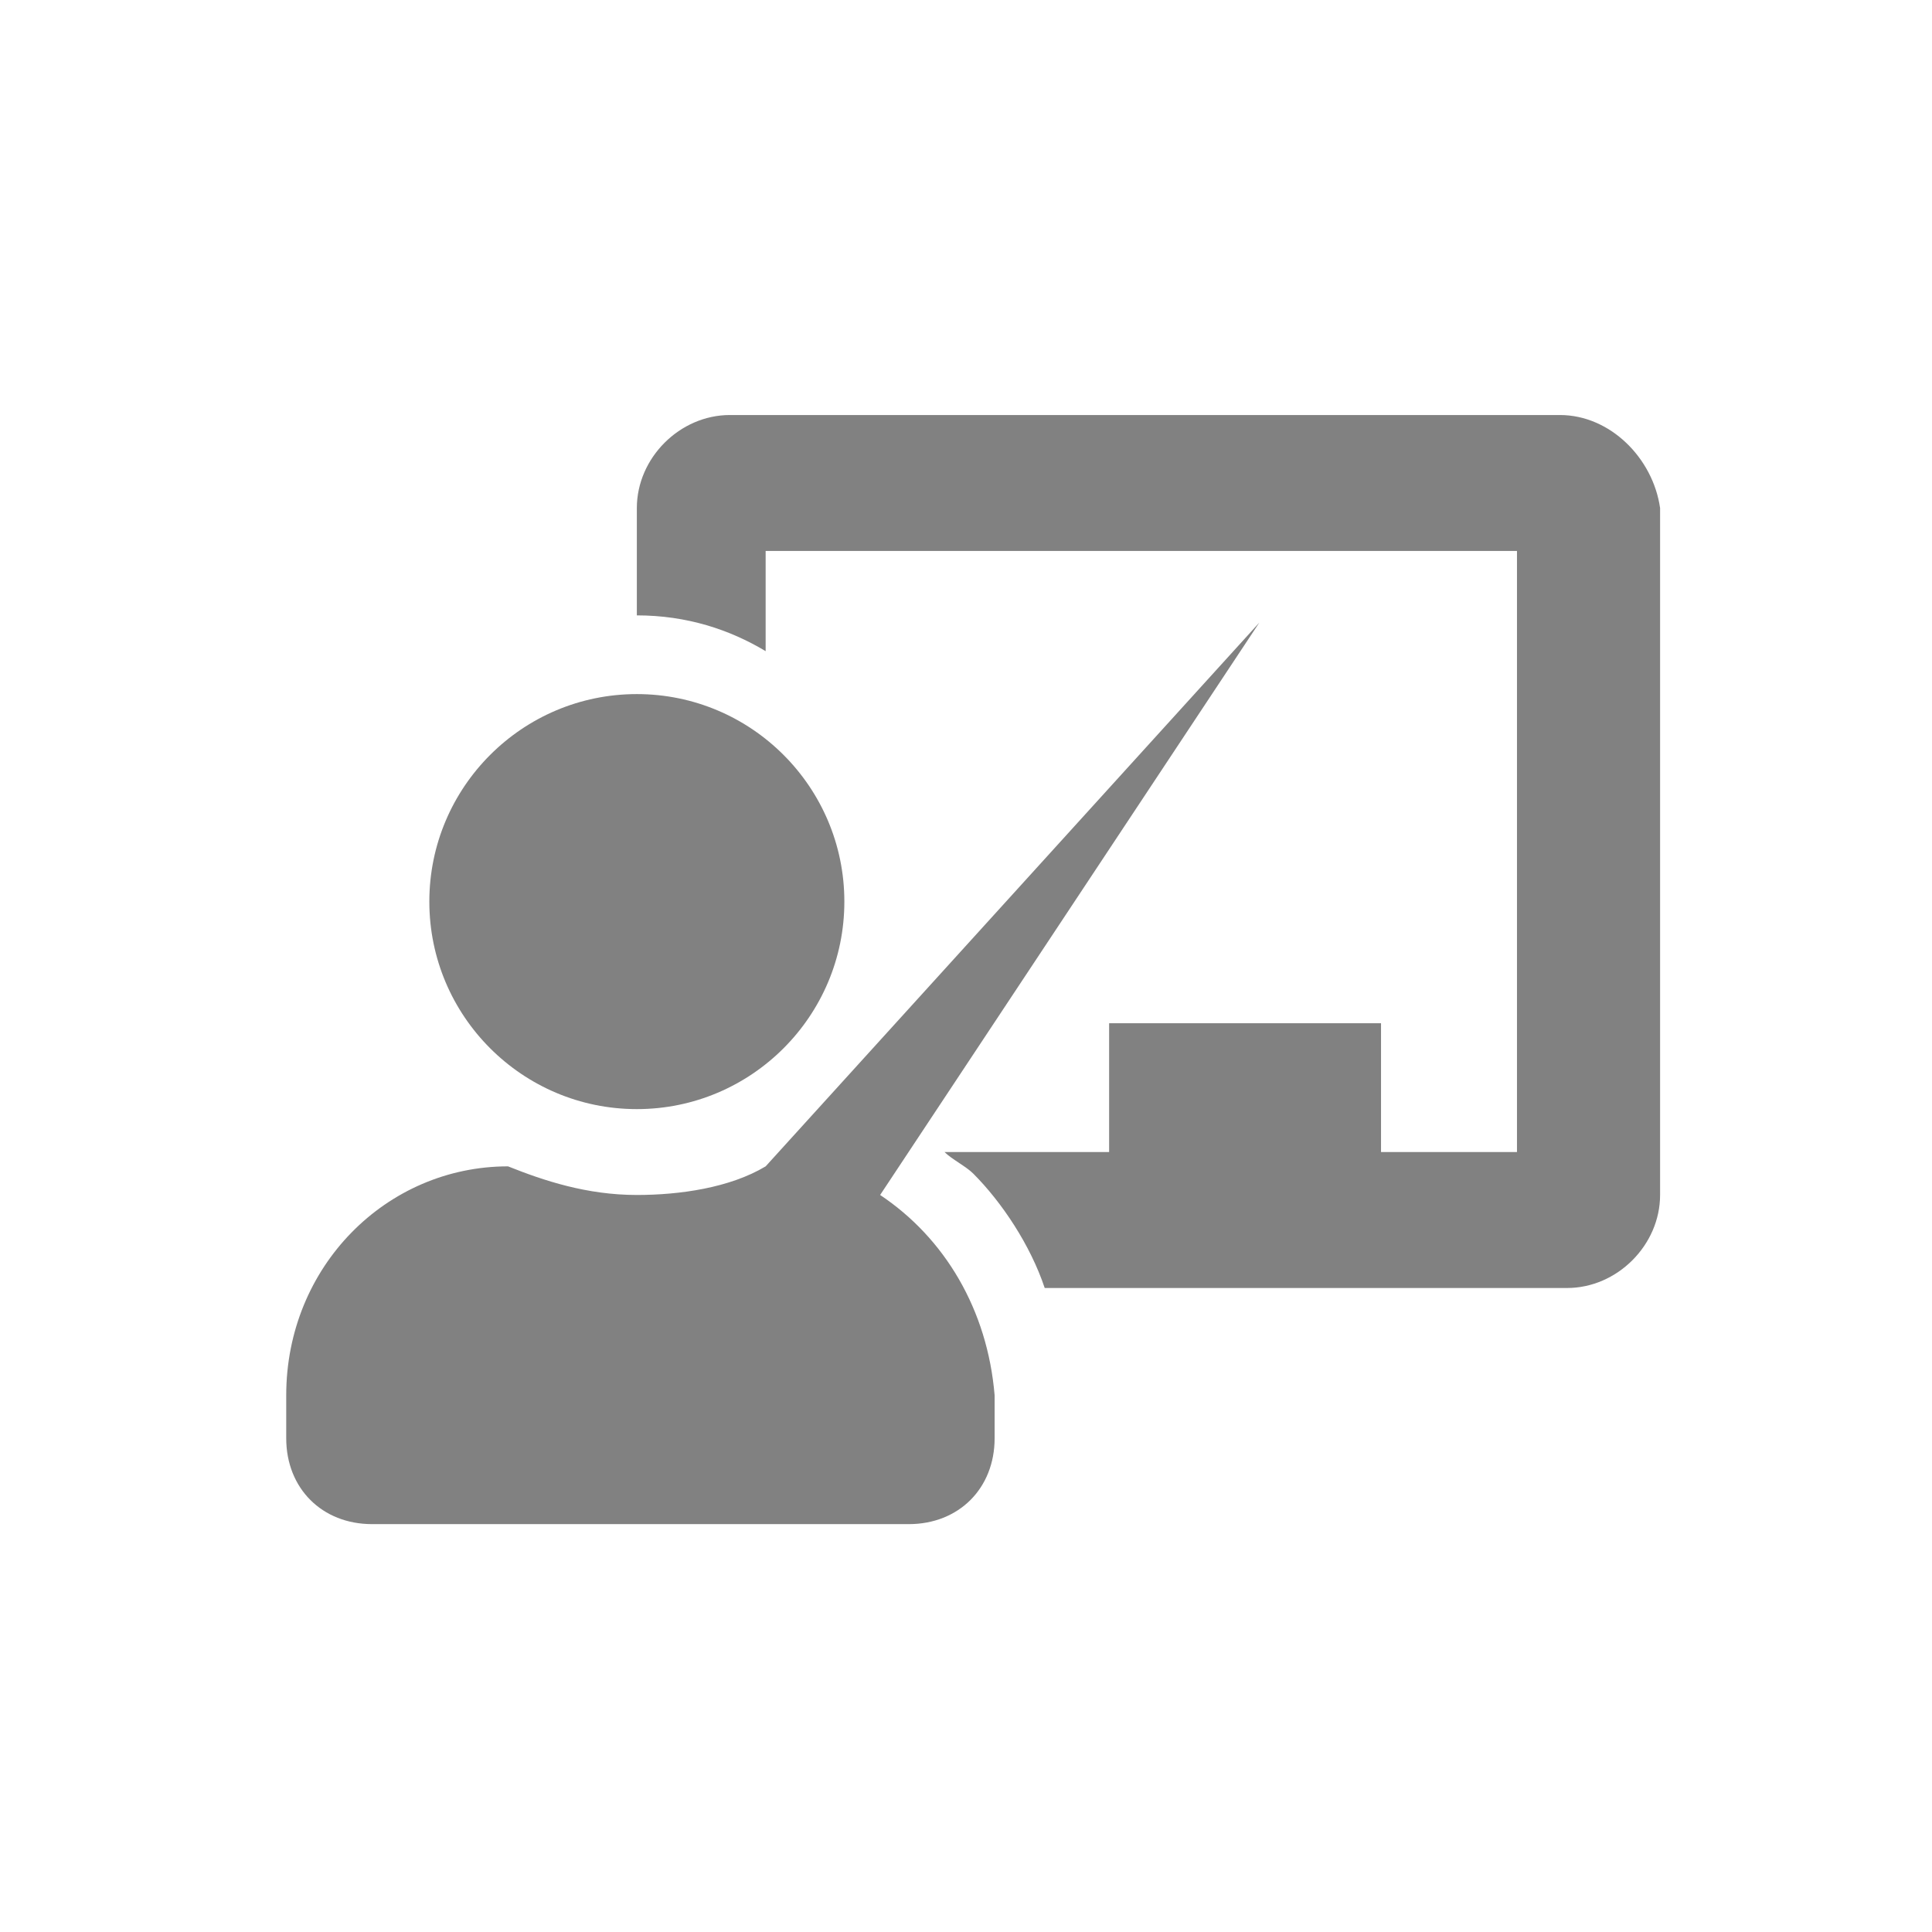 <?xml version="1.0" encoding="utf-8"?>
<!-- Generator: Adobe Illustrator 21.0.0, SVG Export Plug-In . SVG Version: 6.00 Build 0)  -->
<svg version="1.1" id="Layer_1" xmlns="http://www.w3.org/2000/svg" xmlns:xlink="http://www.w3.org/1999/xlink" x="0px" y="0px"
	 viewBox="0 0 27 27" style="enable-background:new 0 0 27 27;" xml:space="preserve">
<style type="text/css">
	.st0{display:none;}
	.st1{display:inline;}
	.st2{fill:#F26922;}
	.st3{display:inline;fill:#F26922;}
	.st4{fill:#FFFFFF;}
	.st5{display:inline;fill:#FFFFFF;}
	.st6{fill:#7C7D80;}
	.st7{display:inline;fill:#7C7D80;}
	.st8{fill:#7EA3AD;}
	.st9{display:inline;fill:#818181;}
	.st10{display:none;fill:#818181;}
	.st11{fill:#818181;}
	.st12{display:inline;opacity:0.8;}
	.st13{fill:#7B7C7F;}
	.st14{fill:none;stroke:#7B7C7F;stroke-width:1.1;stroke-miterlimit:10;}
	.st15{fill:none;stroke:#7B7C7F;stroke-width:1.21;stroke-miterlimit:10;}
</style>
<g id="AboutUs" class="st0">
	<g class="st1">
		<path class="st2" d="M22.3,10.5c1.5,1.7,2.4,3.4,2.4,5c-0.1,4.1-6.5,5.6-14.2,3.4c-3.6-1.1-6.8-2.7-9.2-4.6
			c2.4,2.7,6.3,5.1,10.8,6.4c7.4,2.2,13.6,0.5,13.7-3.8C25.8,14.9,24.5,12.6,22.3,10.5"/>
		<path class="st2" d="M9.7,16.7v-8c0-1.1,0.5-2,1.6-2.6c0.9-0.5,2.1-0.8,3.6-0.8c1.3,0,2.6,0.2,3.4,0.5v10.9h-2V6.6
			c-0.4-0.1-0.9-0.2-1.7-0.2c-2.2,0-2.9,1.1-2.9,2.3v0.4h2.6v1.1h-2.6v6.6L9.7,16.7L9.7,16.7z"/>
	</g>
	<path class="st3" d="M25.5,18.4c0-0.2-0.1-0.3-0.3-0.4c-0.2,0-0.4-0.1-0.5-0.2c-0.9-0.3-1.6-0.8-2.2-1.5c-0.2-0.2-0.3-0.4-0.4-0.7
		c-0.1-0.2-0.2-0.4-0.2-0.6c0.3,0,0.5,0,0.8,0c0.5-0.1,1-0.2,1.4-0.6c0.4-0.4,0.7-0.8,0.7-1.4c0-0.3,0-0.5-0.1-0.8
		c-0.1-0.1-0.1-0.3-0.2-0.4c-0.4-0.6-0.9-1.1-1.5-1.4c-0.4-0.2-0.9-0.3-1.3-0.4c-0.2,0-0.5-0.1-0.7-0.1c-0.4-0.1-0.8-0.1-1.1-0.1
		c-0.5,0-1,0-1.4,0c-0.3,0-0.5,0-0.8-0.1s-0.5-0.3-0.6-0.6c-0.1-0.2,0-0.4,0.1-0.6c0.1-0.1,0.3-0.2,0.5-0.2c0.3,0,0.6,0.1,0.9,0.2
		c0.1,0.1,0.3,0.2,0.4,0.2c0,0.3,0.1,0.4,0.3,0.4c0.1,0,0.2,0,0.4,0C19.5,9,19.4,9,19.3,8.9c0.1,0,0.1,0,0.2,0
		c0.2,0.1,0.4,0,0.6-0.1c-0.2,0-0.3-0.1-0.4-0.1c0.2,0,0.4,0,0.6-0.2c-0.2,0-0.3-0.1-0.4-0.1c0.5-0.1,0.7-0.2,0.8-0.4
		c-0.1,0-0.1,0-0.2,0c-0.2,0-0.3,0.1-0.5,0.1c-0.4,0-0.7,0-1.1-0.1c-0.1,0-0.1,0-0.2-0.1c0,0,0.1-0.1,0.2-0.1c-0.1,0-0.2,0-0.3-0.1
		c-0.3-0.1-0.5-0.1-0.8,0c-0.5,0.1-0.9,0.4-1.2,0.8c-0.2,0.2-0.3,0.5-0.2,0.8c0.1,0.4,0.3,0.6,0.6,0.7c0.4,0.2,0.8,0.2,1.3,0.2
		s0.9,0,1.4-0.1c0.3,0,0.6,0,0.9,0c0.4,0,0.8,0.1,1.2,0.2c0.3,0.1,0.5,0.2,0.8,0.3c0.5,0.3,0.9,0.7,1.1,1.2c0.2,0.3,0.2,0.7,0.2,1
		s-0.2,0.6-0.5,0.7c-0.1,0.1-0.2,0.1-0.4,0.1c-0.3,0.1-0.6,0.1-1,0.1s-0.7-0.1-1-0.3c-0.1-0.1-0.2-0.1-0.3-0.2
		c-0.1-0.2-0.3-0.3-0.5-0.5c-0.4-0.2-0.7-0.5-1.1-0.7c-0.5-0.3-1-0.4-1.6-0.5c-0.3,0-0.6-0.1-0.9-0.3c-0.2-0.1-0.4-0.2-0.6-0.3
		c-0.5-0.1-0.9-0.3-1.4-0.4c-0.6-0.2-1.3-0.3-1.8-0.7c-0.2-0.2-0.3-0.4-0.4-0.7c0.1,0,0.2,0.1,0.3,0.1s0.2,0,0.3,0
		c-0.3-0.5-0.3-0.5-0.4-1.1c-0.1-0.4-0.1-0.9-0.3-1.3c0-0.1,0.1-0.1,0.1-0.2s0-0.1,0.1-0.2C12,6.9,12,6.9,12,6.7
		c0.1,0,0.2,0.1,0.3,0.1l0,0c-0.4-0.2-0.6-0.7-0.7-1.1c0-0.1-0.1-0.2-0.1-0.3c-0.1-0.3-0.4-0.5-0.7-0.6c-0.2-0.1-0.3-0.2-0.5-0.3
		C9.7,4.1,9.2,3.8,8.5,3.9C8.1,4,7.8,4.1,7.4,4.2C7.2,4.3,7,4.4,6.8,4.5C6.6,4.6,6.5,4.8,6.6,5.1c0.1,0.1,0,0.2-0.1,0.2
		C6.4,5.4,6.2,5.5,6,5.7C5.8,5.7,5.7,5.8,5.7,6S5.6,6.3,5.4,6.3C5.2,6.4,4.9,6.4,4.7,6.5C4.5,6.6,4.3,6.7,4.2,6.8
		C4.1,6.9,4,7.1,4,7.3c0,0.1,0,0.2,0,0.3C3.9,7.9,4,8.1,4.3,8.3l0,0c0.1,0.1,0.1,0.2,0.1,0.3c-0.1,0.3,0,0.5,0.1,0.8
		c0.1,0.1,0.1,0.2,0.3,0.2c0.2,0,0.4,0,0.6-0.1C5.6,9.3,5.8,9.2,6,9.3c0.2,0,0.2,0,0.2,0.2s0,0.4,0,0.6c0,0.2,0,0.3-0.2,0.4
		c-0.3,0.3-0.5,0.7-0.6,1.1c-0.1,0.3,0,0.7,0,1c0.1,0.4,0,0.7-0.1,1c0,0.1-0.1,0.2-0.1,0.3c0.2,0.1,0.3-0.1,0.5-0.1
		c0.1,0.5,0.2,1.1,0.1,1.6c0.3,0,0.3-0.2,0.5-0.3c0.1,0.2,0.1,0.3,0.2,0.4c-0.7,0.3-1.4,0.6-2.1,0.8c-0.2,0.1-0.4,0.1-0.6,0.2
		c-0.4,0.1-0.8,0.1-1.1-0.1c-0.2-0.1-0.5-0.1-0.8,0c-0.2,0.1-0.4,0.2-0.5,0.3c-0.1,0.1-0.1,0.1,0,0.2s0.1,0.1,0.2,0.2
		c0.5,0.4,1.1,0.9,1.6,1.3c0.1,0,0.1,0.1,0.2,0.1h0.1c0,0,0.1,0,0.1-0.1c0.6-0.3,1.1-0.5,1.7-0.5c0.4,0,0.8,0,1.2,0
		C7,17.9,7.5,18,8,18c0.1,0,0.1,0,0.2,0c0.2-0.1,0.4-0.3,0.6-0.4c0,0.1,0.1,0.2,0.1,0.3c0.3,0.7,0.6,1.4,0.7,2.1
		c0.1,0.5,0.1,0.9,0,1.4c-0.1,0.3-0.3,0.5-0.7,0.5c-0.6,0-0.9,0.3-1,0.8c-0.1,0.2,0,0.3,0.2,0.4c0.1,0,0.1,0,0.2,0
		c0.4,0,0.8,0,1.2,0s1.2-0.4,1.3-0.4c0,0,0,0,0.1,0c0.4-0.7,0.4-2,1.1-2.8c0.2-0.2-0.7-2.6-0.3-2.7c0.1,0,0.1,0,0.1-0.1
		c0.5-0.1,1-0.2,1.5-0.4c0.6-0.1,1.2-0.3,1.8-0.3c0.2,0,0.3,0,0.5,0c0,0.1,0.1,0.1,0.1,0.2c0.1,0.4,0.2,0.7,0.5,1
		c0.1,0.2,0.3,0.3,0.4,0.5c0.3,0.5,0.7,0.9,0.9,1.5c0.1,0.2,0.1,0.4,0,0.6c-0.2,0.4-0.5,0.8-0.9,1.2c-0.1,0.1-0.3,0.2-0.5,0.1
		c-0.1,0-0.2,0-0.2,0c-0.3-0.1-0.5,0.1-0.7,0.3c-0.1,0.1-0.1,0.2-0.2,0.3c-0.1,0.3-0.1,0.4,0.2,0.5s0.6,0.1,1,0.1c0.2,0,0.4,0,0.6,0
		c0.4,0.1,0.6,0,0.8-0.3c0.2-0.3,0.5-0.6,0.8-0.9c0.2-0.1,0.3-0.3,0.5-0.4c0.2-0.2,0.4-0.5,0.4-0.8c0-0.1,0-0.2,0-0.2
		c-0.3-0.3-0.4-0.7-0.4-1.2c0-0.3,0-0.5,0.2-0.7c0.1,0,0.2,0.1,0.2,0.1c0.2,0.1,0.3,0.2,0.5,0.3c0.3,0.2,0.7,0.4,1.1,0.4
		c0.7,0,1.4,0.1,2,0.1c0.7,0,1,0.4,1,1.1c0,0.3-0.1,0.7-0.1,1s-0.1,0.4-0.3,0.4c-0.1,0-0.2,0.1-0.4,0.1c-0.2,0-0.3,0.1-0.4,0.2
		c-0.2,0.2-0.3,0.5-0.3,0.8s0.1,0.4,0.4,0.4c0.5,0,1.1,0,1.6-0.1c0.2,0,0.4-0.1,0.5-0.3c0.1-0.1,0.2-0.3,0.3-0.4
		c0.2-0.2,0.3-0.5,0.3-0.8c-0.1-0.7,0-1.5,0-2.2C25.6,19,25.6,18.7,25.5,18.4"/>
	<path class="st3" d="M8.9,5.4c0.2,1.4,0.4,2.7,0.7,4.1c0.8-0.1,1.6-0.2,2.3-0.4c0-0.1,0-0.2,0-0.2c0-0.3-0.1-0.6-0.1-0.9
		c0-0.2,0-0.4-0.1-0.7c0-0.3,0-0.6-0.1-0.9c0-0.3-0.1-0.6-0.1-0.9c0-0.2,0-0.4,0-0.6h3.7c0.1,0.2,0,0.3,0,0.5c0,0.3-0.1,0.6-0.1,0.9
		S15,7,15,7.3c0,0.2,0,0.4,0,0.6c0,0.4-0.1,0.7-0.1,1.1c0.4,0.2,0.8,0.2,1.2,0.2c0.4,0.1,0.8,0.1,1.2,0.2c0.2-0.7,0.2-1.4,0.3-2
		c0.1-0.7,0.2-1.3,0.3-2c0.2,0.1,0.4,0.1,0.6,0.2c0.6,0.2,1.3,0.5,1.9,0.7c0.1,0,0.3,0.1,0.4,0.2C21.1,6.7,21.1,7,21,7.3
		c0.1,0.3,0,0.5,0,0.7c-0.3,1-0.7,2-1,3c-0.4,1.1-0.7,2.2-1.1,3.4c-0.1,0.2-0.1,0.5-0.2,0.7c0.7,2.3,1.4,4.6,2,6.9
		c-0.1,0-0.1,0-0.1,0c-0.1,0-0.1,0-0.2,0c-0.7,0.1-1.4-0.1-2.1-0.2c-0.5-0.1-1.1-0.2-1.6-0.3c-0.4-0.1-0.8-0.1-1.3-0.2
		c-0.3,0-0.6-0.1-0.9-0.1c-0.7,0-1.4,0-2.1,0c-0.4,0-0.7,0.1-1.1,0.1c-0.2,0-0.4,0-0.7,0.1C9.8,21.6,8.9,21.8,8,22
		c-0.3,0.1-0.7,0.1-1,0.1c-0.2,0-0.5,0-0.8,0c0.7-2.3,1.4-4.6,2-6.9C8.1,15,8.1,14.8,8,14.7c-0.3-1-0.7-2-1-3
		c-0.4-1.1-0.7-2.2-1.1-3.3c0.1-0.4,0-0.6,0-0.9C5.8,7.2,5.8,6.9,6,6.7c0.1-0.1,0.2-0.2,0.3-0.2c0.1-0.1,0.3-0.1,0.5-0.2
		C7.5,6,8.2,5.7,8.9,5.4"/>
	<g class="st1">
		<path class="st2" d="M22.7,18.9c1.2-0.9,2-2.1,2-3.5c0-2.2-2-4.1-4.9-4.8C20,11,20,11.5,20,12c0,3.4-3.8,6.1-8.5,6.1h-0.1
			c1.3,1.5,3.5,2.5,6.1,2.5c0.8,0,1.5-0.1,2.2-0.2c0.7,0.5,2.1,1.3,3.8,1.5c0.3,0.1,0.6-0.3,0.4-0.6C23.3,20.2,22.9,19.4,22.7,18.9"
			/>
		<path class="st2" d="M15.9,11.3H6.7c-0.2,0-0.4-0.2-0.4-0.4s0.2-0.4,0.4-0.4h9.2c0.2,0,0.4,0.2,0.4,0.4S16.1,11.3,15.9,11.3"/>
		<path class="st2" d="M11.3,13H6.7c-0.2,0-0.4-0.2-0.4-0.4s0.2-0.4,0.4-0.4h4.6c0.2,0,0.4,0.2,0.4,0.4C11.7,12.8,11.5,13,11.3,13"
			/>
		<path class="st2" d="M10.8,5.2c-4.7,0-8.5,2.7-8.5,6.1c0,1.6,0.9,3.1,2.4,4.2C4.4,16.1,4,17,3.2,18.2C3,18.5,3.2,19,3.6,19
			c0,0,0,0,0.1,0c2-0.3,3.7-1.3,4.5-1.8c0.8,0.2,1.7,0.3,2.6,0.3c4.7,0,8.5-2.7,8.5-6.1C19.4,7.9,15.6,5.2,10.8,5.2 M10.8,6.6
			c2,0,3.8,0.5,5.2,1.5c1.2,0.9,1.9,2,1.9,3.2s-0.7,2.3-1.9,3.2c-1.4,1-3.2,1.5-5.2,1.5c-0.8,0-1.6-0.1-2.3-0.3L8,15.6l-0.5,0.3
			c-0.4,0.3-1.1,0.7-1.9,1c0.2-0.4,0.3-0.7,0.4-1l0.4-1l-0.8-0.6c-1.2-0.9-1.8-2-1.8-3.1C3.8,10,4.5,8.9,5.7,8
			C7,7.1,8.9,6.6,10.8,6.6"/>
	</g>
	<g class="st1">
		<path class="st2" d="M17.1,9.9c0-2-1.6-3.6-3.6-3.6S9.9,7.9,9.9,9.9s1.6,3.6,3.6,3.6S17.1,11.9,17.1,9.9"/>
		<path class="st2" d="M15.9,14.5c-0.7,0.3-1.5,0.5-2.3,0.5s-1.6-0.2-2.3-0.5c-2.2,0-3.9,1.8-3.9,4v0.7c0,0.8,0.7,1.5,1.5,1.5h9.4
			c0.8,0,1.5-0.7,1.5-1.5v-0.7C19.7,16.3,18,14.5,15.9,14.5"/>
		<path class="st2" d="M22.8,10.4c0-1.1-0.9-2-2-2s-2,0.9-2,2s0.9,2,2,2C21.9,12.5,22.8,11.6,22.8,10.4"/>
		<path class="st2" d="M8.4,10.4c0-1.1-0.9-2-2-2s-2,0.9-2,2s0.9,2,2,2C7.5,12.5,8.4,11.6,8.4,10.4"/>
		<path class="st2" d="M21.7,13.5h-2c-0.6,0-1.1,0.2-1.4,0.6c1.2,0.7,2.2,2,2.4,3.6h2.1c0.5,0,1-0.4,1-1v-1.1
			C23.8,14.4,22.8,13.5,21.7,13.5"/>
		<path class="st2" d="M8.8,14.1c-0.4-0.4-0.9-0.6-1.5-0.6h-2c-1.1,0-2.1,0.9-2.1,2.1v1.1c0,0.5,0.4,1,1,1h2.2
			C6.7,16.1,7.6,14.8,8.8,14.1"/>
	</g>
	<g class="st1">
		<path class="st2" d="M21.7,10.9l-0.8-0.6C20.5,10,20.3,9.5,20.2,9l-0.1-1c-0.1-1-1-1.7-2-1.7c0,0,0,0-0.1,0h-1c0,0,0,0-0.1,0
			c-0.5,0-1-0.2-1.3-0.5l-0.8-0.7c-0.4-0.3-0.9-0.5-1.3-0.5c-0.5,0-1,0.2-1.3,0.5l-0.8,0.7c-0.4,0.3-0.8,0.5-1.3,0.5c0,0,0,0-0.1,0
			H9c0,0,0,0-0.1,0c-1,0-1.8,0.7-2,1.7L6.8,9c-0.1,0.5-0.3,1-0.7,1.3l-0.8,0.6c-0.8,0.6-1,1.8-0.5,2.6l0.5,0.9
			c0.3,0.4,0.4,1,0.3,1.5l-0.2,1c-0.2,1,0.4,2,1.3,2.3l1,0.3c0.5,0.2,0.9,0.5,1.1,1l0.5,0.9c0.4,0.7,1.1,1.1,1.8,1.1
			c0.2,0,0.5,0,0.7-0.1l0.9-0.4c0.2-0.1,0.5-0.1,0.7-0.1c0.3,0,0.5,0,0.7,0.1l0.9,0.4c0.2,0.1,0.5,0.1,0.7,0.1
			c0.7,0,1.4-0.4,1.8-1.1l0.5-0.9c0.2-0.5,0.7-0.8,1.1-1l1-0.3c1-0.3,1.5-1.3,1.3-2.3l-0.2-1c-0.1-0.5,0-1,0.3-1.5l0.5-0.9
			C22.7,12.7,22.5,11.5,21.7,10.9z M13.5,19.8c-3.4,0-6.1-2.7-6.1-6.1s2.7-6.1,6.1-6.1s6.1,2.7,6.1,6.1C19.6,17,16.9,19.8,13.5,19.8
			z"/>
		<g>
			<polygon class="st2" points="12.5,16.5 9.9,13.9 11,12.7 12.5,14.2 16,10.8 17.1,11.9 			"/>
		</g>
	</g>
</g>
<g id="AboutUs_x5F_White" class="st0">
	<g class="st1">
		<path class="st4" d="M22.3,10.5c1.5,1.7,2.4,3.4,2.4,5c-0.1,4.1-6.5,5.6-14.2,3.4c-3.6-1.1-6.8-2.7-9.2-4.6
			c2.4,2.7,6.3,5.1,10.8,6.4c7.4,2.2,13.6,0.5,13.7-3.8C25.8,14.9,24.5,12.6,22.3,10.5"/>
		<path class="st4" d="M9.7,16.7v-8c0-1.1,0.5-2,1.6-2.6c0.9-0.5,2.1-0.8,3.6-0.8c1.3,0,2.6,0.2,3.4,0.5v10.9h-2V6.6
			c-0.4-0.1-0.9-0.2-1.7-0.2c-2.2,0-2.9,1.1-2.9,2.3v0.4h2.6v1.1h-2.6v6.6L9.7,16.7L9.7,16.7z"/>
	</g>
	<path class="st5" d="M25.5,18.4c0-0.2-0.1-0.3-0.3-0.4c-0.2,0-0.4-0.1-0.5-0.2c-0.9-0.3-1.6-0.8-2.2-1.5c-0.2-0.2-0.3-0.4-0.4-0.7
		c-0.1-0.2-0.2-0.4-0.2-0.6c0.3,0,0.5,0,0.8,0c0.5-0.1,1-0.2,1.4-0.6c0.4-0.4,0.7-0.8,0.7-1.4c0-0.3,0-0.5-0.1-0.8
		c-0.1-0.1-0.1-0.3-0.2-0.4c-0.4-0.6-0.9-1.1-1.5-1.4c-0.4-0.2-0.9-0.3-1.3-0.4c-0.2,0-0.5-0.1-0.7-0.1c-0.4-0.1-0.8-0.1-1.1-0.1
		c-0.5,0-1,0-1.4,0c-0.3,0-0.5,0-0.8-0.1s-0.5-0.3-0.6-0.6c-0.1-0.2,0-0.4,0.1-0.6c0.1-0.1,0.3-0.2,0.5-0.2c0.3,0,0.6,0.1,0.9,0.2
		c0.1,0.1,0.3,0.2,0.4,0.2c0,0.3,0.1,0.4,0.3,0.4c0.1,0,0.2,0,0.4,0C19.5,9,19.4,9,19.3,8.9c0.1,0,0.1,0,0.2,0
		c0.2,0.1,0.4,0,0.6-0.1c-0.2,0-0.3-0.1-0.4-0.1c0.2,0,0.4,0,0.6-0.2c-0.2,0-0.3-0.1-0.4-0.1c0.5-0.1,0.7-0.2,0.8-0.4
		c-0.1,0-0.1,0-0.2,0c-0.2,0-0.3,0.1-0.5,0.1c-0.4,0-0.7,0-1.1-0.1c-0.1,0-0.1,0-0.2-0.1c0,0,0.1-0.1,0.2-0.1c-0.1,0-0.2,0-0.3-0.1
		c-0.3-0.1-0.5-0.1-0.8,0c-0.5,0.1-0.9,0.4-1.2,0.8c-0.2,0.2-0.3,0.5-0.2,0.8c0.1,0.4,0.3,0.6,0.6,0.7c0.4,0.2,0.8,0.2,1.3,0.2
		s0.9,0,1.4-0.1c0.3,0,0.6,0,0.9,0c0.4,0,0.8,0.1,1.2,0.2c0.3,0.1,0.5,0.2,0.8,0.3c0.5,0.3,0.9,0.7,1.1,1.2c0.2,0.3,0.2,0.7,0.2,1
		s-0.2,0.6-0.5,0.7c-0.1,0.1-0.2,0.1-0.4,0.1c-0.3,0.1-0.6,0.1-1,0.1s-0.7-0.1-1-0.3c-0.1-0.1-0.2-0.1-0.3-0.2
		c-0.1-0.2-0.3-0.3-0.5-0.5c-0.4-0.2-0.7-0.5-1.1-0.7c-0.5-0.3-1-0.4-1.6-0.5c-0.3,0-0.6-0.1-0.9-0.3c-0.2-0.1-0.4-0.2-0.6-0.3
		c-0.5-0.1-0.9-0.3-1.4-0.4c-0.6-0.2-1.3-0.3-1.8-0.7c-0.2-0.2-0.3-0.4-0.4-0.7c0.1,0,0.2,0.1,0.3,0.1s0.2,0,0.3,0
		c-0.3-0.5-0.3-0.5-0.4-1.1c-0.1-0.4-0.1-0.9-0.3-1.3c0-0.1,0.1-0.1,0.1-0.2s0-0.1,0.1-0.2C12,6.9,12,6.9,12,6.7
		c0.1,0,0.2,0.1,0.3,0.1l0,0c-0.4-0.2-0.6-0.7-0.7-1.1c0-0.1-0.1-0.2-0.1-0.3c-0.1-0.3-0.4-0.5-0.7-0.6c-0.2-0.1-0.3-0.2-0.5-0.3
		C9.7,4.1,9.2,3.8,8.5,3.9C8.1,4,7.8,4.1,7.4,4.2C7.2,4.3,7,4.4,6.8,4.5C6.6,4.6,6.5,4.8,6.6,5.1c0.1,0.1,0,0.2-0.1,0.2
		C6.4,5.4,6.2,5.5,6,5.7C5.8,5.7,5.7,5.8,5.7,6S5.6,6.3,5.4,6.3C5.2,6.4,4.9,6.4,4.7,6.5C4.5,6.6,4.3,6.7,4.2,6.8
		C4.1,6.9,4,7.1,4,7.3c0,0.1,0,0.2,0,0.3C3.9,7.9,4,8.1,4.3,8.3l0,0c0.1,0.1,0.1,0.2,0.1,0.3c-0.1,0.3,0,0.5,0.1,0.8
		c0.1,0.1,0.1,0.2,0.3,0.2c0.2,0,0.4,0,0.6-0.1C5.6,9.3,5.8,9.2,6,9.3c0.2,0,0.2,0,0.2,0.2s0,0.4,0,0.6c0,0.2,0,0.3-0.2,0.4
		c-0.3,0.3-0.5,0.7-0.6,1.1c-0.1,0.3,0,0.7,0,1c0.1,0.4,0,0.7-0.1,1c0,0.1-0.1,0.2-0.1,0.3c0.2,0.1,0.3-0.1,0.5-0.1
		c0.1,0.5,0.2,1.1,0.1,1.6c0.3,0,0.3-0.2,0.5-0.3c0.1,0.2,0.1,0.3,0.2,0.4c-0.7,0.3-1.4,0.6-2.1,0.8c-0.2,0.1-0.4,0.1-0.6,0.2
		c-0.4,0.1-0.8,0.1-1.1-0.1c-0.2-0.1-0.5-0.1-0.8,0c-0.2,0.1-0.4,0.2-0.5,0.3c-0.1,0.1-0.1,0.1,0,0.2s0.1,0.1,0.2,0.2
		c0.5,0.4,1.1,0.9,1.6,1.3c0.1,0,0.1,0.1,0.2,0.1h0.1c0,0,0.1,0,0.1-0.1c0.6-0.3,1.1-0.5,1.7-0.5c0.4,0,0.8,0,1.2,0
		C7,17.9,7.5,18,8,18c0.1,0,0.1,0,0.2,0c0.2-0.1,0.4-0.3,0.6-0.4c0,0.1,0.1,0.2,0.1,0.3c0.3,0.7,0.6,1.4,0.7,2.1
		c0.1,0.5,0.1,0.9,0,1.4c-0.1,0.3-0.3,0.5-0.7,0.5c-0.6,0-0.9,0.3-1,0.8c-0.1,0.2,0,0.3,0.2,0.4c0.1,0,0.1,0,0.2,0
		c0.4,0,0.8,0,1.2,0s1.2-0.4,1.3-0.4c0,0,0,0,0.1,0c0.4-0.7,0.4-2,1.1-2.8c0.2-0.2-0.7-2.6-0.3-2.7c0.1,0,0.1,0,0.1-0.1
		c0.5-0.1,1-0.2,1.5-0.4c0.6-0.1,1.2-0.3,1.8-0.3c0.2,0,0.3,0,0.5,0c0,0.1,0.1,0.1,0.1,0.2c0.1,0.4,0.2,0.7,0.5,1
		c0.1,0.2,0.3,0.3,0.4,0.5c0.3,0.5,0.7,0.9,0.9,1.5c0.1,0.2,0.1,0.4,0,0.6c-0.2,0.4-0.5,0.8-0.9,1.2c-0.1,0.1-0.3,0.2-0.5,0.1
		c-0.1,0-0.2,0-0.2,0c-0.3-0.1-0.5,0.1-0.7,0.3c-0.1,0.1-0.1,0.2-0.2,0.3c-0.1,0.3-0.1,0.4,0.2,0.5s0.6,0.1,1,0.1c0.2,0,0.4,0,0.6,0
		c0.4,0.1,0.6,0,0.8-0.3c0.2-0.3,0.5-0.6,0.8-0.9c0.2-0.1,0.3-0.3,0.5-0.4c0.2-0.2,0.4-0.5,0.4-0.8c0-0.1,0-0.2,0-0.2
		c-0.3-0.3-0.4-0.7-0.4-1.2c0-0.3,0-0.5,0.2-0.7c0.1,0,0.2,0.1,0.2,0.1c0.2,0.1,0.3,0.2,0.5,0.3c0.3,0.2,0.7,0.4,1.1,0.4
		c0.7,0,1.4,0.1,2,0.1c0.7,0,1,0.4,1,1.1c0,0.3-0.1,0.7-0.1,1s-0.1,0.4-0.3,0.4c-0.1,0-0.2,0.1-0.4,0.1c-0.2,0-0.3,0.1-0.4,0.2
		c-0.2,0.2-0.3,0.5-0.3,0.8s0.1,0.4,0.4,0.4c0.5,0,1.1,0,1.6-0.1c0.2,0,0.4-0.1,0.5-0.3c0.1-0.1,0.2-0.3,0.3-0.4
		c0.2-0.2,0.3-0.5,0.3-0.8c-0.1-0.7,0-1.5,0-2.2C25.6,19,25.6,18.7,25.5,18.4"/>
	<path class="st5" d="M8.9,5.4c0.2,1.4,0.4,2.7,0.7,4.1c0.8-0.1,1.6-0.2,2.3-0.4c0-0.1,0-0.2,0-0.2c0-0.3-0.1-0.6-0.1-0.9
		c0-0.2,0-0.4-0.1-0.7c0-0.3,0-0.6-0.1-0.9c0-0.3-0.1-0.6-0.1-0.9c0-0.2,0-0.4,0-0.6h3.7c0.1,0.2,0,0.3,0,0.5c0,0.3-0.1,0.6-0.1,0.9
		S15,7,15,7.3c0,0.2,0,0.4,0,0.6c0,0.4-0.1,0.7-0.1,1.1c0.4,0.2,0.8,0.2,1.2,0.2c0.4,0.1,0.8,0.1,1.2,0.2c0.2-0.7,0.2-1.4,0.3-2
		c0.1-0.7,0.2-1.3,0.3-2c0.2,0.1,0.4,0.1,0.6,0.2c0.6,0.2,1.3,0.5,1.9,0.7c0.1,0,0.3,0.1,0.4,0.2C21.1,6.7,21.1,7,21,7.3
		c0.1,0.3,0,0.5,0,0.7c-0.3,1-0.7,2-1,3c-0.4,1.1-0.7,2.2-1.1,3.4c-0.1,0.2-0.1,0.5-0.2,0.7c0.7,2.3,1.4,4.6,2,6.9
		c-0.1,0-0.1,0-0.1,0c-0.1,0-0.1,0-0.2,0c-0.7,0.1-1.4-0.1-2.1-0.2c-0.5-0.1-1.1-0.2-1.6-0.3c-0.4-0.1-0.8-0.1-1.3-0.2
		c-0.3,0-0.6-0.1-0.9-0.1c-0.7,0-1.4,0-2.1,0c-0.4,0-0.7,0.1-1.1,0.1c-0.2,0-0.4,0-0.7,0.1C9.8,21.6,8.9,21.8,8,22
		c-0.3,0.1-0.7,0.1-1,0.1c-0.2,0-0.5,0-0.8,0c0.7-2.3,1.4-4.6,2-6.9C8.1,15,8.1,14.8,8,14.7c-0.3-1-0.7-2-1-3
		c-0.4-1.1-0.7-2.2-1.1-3.3c0.1-0.4,0-0.6,0-0.9C5.8,7.2,5.8,6.9,6,6.7c0.1-0.1,0.2-0.2,0.3-0.2c0.1-0.1,0.3-0.1,0.5-0.2
		C7.5,6,8.2,5.7,8.9,5.4"/>
	<g class="st1">
		<path class="st4" d="M22.7,18.9c1.2-0.9,2-2.1,2-3.5c0-2.2-2-4.1-4.9-4.8C20,11,20,11.5,20,12c0,3.4-3.8,6.1-8.5,6.1h-0.1
			c1.3,1.5,3.5,2.5,6.1,2.5c0.8,0,1.5-0.1,2.2-0.2c0.7,0.5,2.1,1.3,3.8,1.5c0.3,0.1,0.6-0.3,0.4-0.6C23.3,20.2,22.9,19.4,22.7,18.9"
			/>
		<path class="st4" d="M15.9,11.3H6.7c-0.2,0-0.4-0.2-0.4-0.4s0.2-0.4,0.4-0.4h9.2c0.2,0,0.4,0.2,0.4,0.4S16.1,11.3,15.9,11.3"/>
		<path class="st4" d="M11.3,13H6.7c-0.2,0-0.4-0.2-0.4-0.4s0.2-0.4,0.4-0.4h4.6c0.2,0,0.4,0.2,0.4,0.4C11.7,12.8,11.5,13,11.3,13"
			/>
		<path class="st4" d="M10.8,5.2c-4.7,0-8.5,2.7-8.5,6.1c0,1.6,0.9,3.1,2.4,4.2C4.4,16.1,4,17,3.2,18.2C3,18.5,3.2,19,3.6,19
			c0,0,0,0,0.1,0c2-0.3,3.7-1.3,4.5-1.8c0.8,0.2,1.7,0.3,2.6,0.3c4.7,0,8.5-2.7,8.5-6.1C19.4,7.9,15.6,5.2,10.8,5.2 M10.8,6.6
			c2,0,3.8,0.5,5.2,1.5c1.2,0.9,1.9,2,1.9,3.2s-0.7,2.3-1.9,3.2c-1.4,1-3.2,1.5-5.2,1.5c-0.8,0-1.6-0.1-2.3-0.3L8,15.6l-0.5,0.3
			c-0.4,0.3-1.1,0.7-1.9,1c0.2-0.4,0.3-0.7,0.4-1l0.4-1l-0.8-0.6c-1.2-0.9-1.8-2-1.8-3.1C3.8,10,4.5,8.9,5.7,8
			C7,7.1,8.9,6.6,10.8,6.6"/>
	</g>
	<g class="st1">
		<path class="st4" d="M17.1,9.9c0-2-1.6-3.6-3.6-3.6S9.9,7.9,9.9,9.9s1.6,3.6,3.6,3.6S17.1,11.9,17.1,9.9"/>
		<path class="st4" d="M15.9,14.5c-0.7,0.3-1.5,0.5-2.3,0.5s-1.6-0.2-2.3-0.5c-2.2,0-3.9,1.8-3.9,4v0.7c0,0.8,0.7,1.5,1.5,1.5h9.4
			c0.8,0,1.5-0.7,1.5-1.5v-0.7C19.7,16.3,18,14.5,15.9,14.5"/>
		<path class="st4" d="M22.8,10.4c0-1.1-0.9-2-2-2s-2,0.9-2,2s0.9,2,2,2C21.9,12.5,22.8,11.6,22.8,10.4"/>
		<path class="st4" d="M8.4,10.4c0-1.1-0.9-2-2-2s-2,0.9-2,2s0.9,2,2,2C7.5,12.5,8.4,11.6,8.4,10.4"/>
		<path class="st4" d="M21.7,13.5h-2c-0.6,0-1.1,0.2-1.4,0.6c1.2,0.7,2.2,2,2.4,3.6h2.1c0.5,0,1-0.4,1-1v-1.1
			C23.8,14.4,22.8,13.5,21.7,13.5"/>
		<path class="st4" d="M8.8,14.1c-0.4-0.4-0.9-0.6-1.5-0.6h-2c-1.1,0-2.1,0.9-2.1,2.1v1.1c0,0.5,0.4,1,1,1h2.2
			C6.7,16.1,7.6,14.8,8.8,14.1"/>
	</g>
	<g class="st1">
		<path class="st4" d="M3.4,10.6c0.3-0.4,0.7-0.7,1-1.1c1.1-1.3,2.3-2.6,3.4-3.9c0-0.1,0.1-0.2,0.2-0.2h4.6C11,7.1,9.5,8.9,8,10.7
			L3.4,10.6L3.4,10.6z"/>
		<path class="st4" d="M23.6,10.7c-1.4,0-2.7,0-4.1,0c-0.2,0-0.4,0-0.6,0c-1.5-1.8-3-3.5-4.5-5.3H19c0.6,0.7,1.2,1.3,1.8,2
			c0.9,1,1.7,2,2.6,3C23.5,10.4,23.6,10.5,23.6,10.7L23.6,10.7z"/>
		<path class="st4" d="M8.9,11.5h9.2c-1.5,3.4-3.1,6.7-4.6,10.2C12,18.2,10.4,14.9,8.9,11.5"/>
		<path class="st4" d="M13.5,5.6c1.5,1.7,2.9,3.4,4.4,5.1H9.1C10.6,8.9,12,7.3,13.5,5.6"/>
		<path class="st4" d="M8,11.5c1.4,3,2.7,5.9,4,8.9c0,0,0,0-0.1,0c-2.8-3-5.6-5.9-8.5-9H8V11.5z"/>
		<path class="st4" d="M19,11.5h4.5c-2.9,3-5.7,6-8.6,8.9C16.3,17.4,17.7,14.4,19,11.5"/>
	</g>
</g>
<g id="AboutUs_x5F_Grey" class="st0">
	<g class="st1">
		<path class="st6" d="M22.3,10.5c1.5,1.7,2.4,3.4,2.4,5c-0.1,4.1-6.5,5.6-14.2,3.4c-3.6-1.1-6.8-2.7-9.2-4.6
			c2.4,2.7,6.3,5.1,10.8,6.4c7.4,2.2,13.6,0.5,13.7-3.8C25.8,14.9,24.5,12.6,22.3,10.5"/>
		<path class="st6" d="M9.7,16.7v-8c0-1.1,0.5-2,1.6-2.6c0.9-0.5,2.1-0.8,3.6-0.8c1.3,0,2.6,0.2,3.4,0.5v10.9h-2V6.6
			c-0.4-0.1-0.9-0.2-1.7-0.2c-2.2,0-2.9,1.1-2.9,2.3v0.4h2.6v1.1h-2.6v6.6L9.7,16.7L9.7,16.7z"/>
	</g>
	<path class="st7" d="M25.5,18.4c0-0.2-0.1-0.3-0.3-0.4c-0.2,0-0.4-0.1-0.5-0.2c-0.9-0.3-1.6-0.8-2.2-1.5c-0.2-0.2-0.3-0.4-0.4-0.7
		c-0.1-0.2-0.2-0.4-0.2-0.6c0.3,0,0.5,0,0.8,0c0.5-0.1,1-0.2,1.4-0.6c0.4-0.4,0.7-0.8,0.7-1.4c0-0.3,0-0.5-0.1-0.8
		c-0.1-0.1-0.1-0.3-0.2-0.4c-0.4-0.6-0.9-1.1-1.5-1.4c-0.4-0.2-0.9-0.3-1.3-0.4c-0.2,0-0.5-0.1-0.7-0.1c-0.4-0.1-0.8-0.1-1.1-0.1
		c-0.5,0-1,0-1.4,0c-0.3,0-0.5,0-0.8-0.1s-0.5-0.3-0.6-0.6c-0.1-0.2,0-0.4,0.1-0.6c0.1-0.1,0.3-0.2,0.5-0.2c0.3,0,0.6,0.1,0.9,0.2
		c0.1,0.1,0.3,0.2,0.4,0.2c0,0.3,0.1,0.4,0.3,0.4c0.1,0,0.2,0,0.4,0C19.5,9,19.4,9,19.3,8.9c0.1,0,0.1,0,0.2,0
		c0.2,0.1,0.4,0,0.6-0.1c-0.2,0-0.3-0.1-0.4-0.1c0.2,0,0.4,0,0.6-0.2c-0.2,0-0.3-0.1-0.4-0.1c0.5-0.1,0.7-0.2,0.8-0.4
		c-0.1,0-0.1,0-0.2,0c-0.2,0-0.3,0.1-0.5,0.1c-0.4,0-0.7,0-1.1-0.1c-0.1,0-0.1,0-0.2-0.1c0,0,0.1-0.1,0.2-0.1c-0.1,0-0.2,0-0.3-0.1
		c-0.3-0.1-0.5-0.1-0.8,0c-0.5,0.1-0.9,0.4-1.2,0.8c-0.2,0.2-0.3,0.5-0.2,0.8c0.1,0.4,0.3,0.6,0.6,0.7c0.4,0.2,0.8,0.2,1.3,0.2
		s0.9,0,1.4-0.1c0.3,0,0.6,0,0.9,0c0.4,0,0.8,0.1,1.2,0.2c0.3,0.1,0.5,0.2,0.8,0.3c0.5,0.3,0.9,0.7,1.1,1.2c0.2,0.3,0.2,0.7,0.2,1
		s-0.2,0.6-0.5,0.7c-0.1,0.1-0.2,0.1-0.4,0.1c-0.3,0.1-0.6,0.1-1,0.1s-0.7-0.1-1-0.3c-0.1-0.1-0.2-0.1-0.3-0.2
		c-0.1-0.2-0.3-0.3-0.5-0.5c-0.4-0.2-0.7-0.5-1.1-0.7c-0.5-0.3-1-0.4-1.6-0.5c-0.3,0-0.6-0.1-0.9-0.3c-0.2-0.1-0.4-0.2-0.6-0.3
		c-0.5-0.1-0.9-0.3-1.4-0.4c-0.6-0.2-1.3-0.3-1.8-0.7c-0.2-0.2-0.3-0.4-0.4-0.7c0.1,0,0.2,0.1,0.3,0.1s0.2,0,0.3,0
		c-0.3-0.5-0.3-0.5-0.4-1.1c-0.1-0.4-0.1-0.9-0.3-1.3c0-0.1,0.1-0.1,0.1-0.2s0-0.1,0.1-0.2C12,6.9,12,6.9,12,6.7
		c0.1,0,0.2,0.1,0.3,0.1l0,0c-0.4-0.2-0.6-0.7-0.7-1.1c0-0.1-0.1-0.2-0.1-0.3c-0.1-0.3-0.4-0.5-0.7-0.6c-0.2-0.1-0.3-0.2-0.5-0.3
		C9.7,4.1,9.2,3.8,8.5,3.9C8.1,4,7.8,4.1,7.4,4.2C7.2,4.3,7,4.4,6.8,4.5C6.6,4.6,6.5,4.8,6.6,5.1c0.1,0.1,0,0.2-0.1,0.2
		C6.4,5.4,6.2,5.5,6,5.7C5.8,5.7,5.7,5.8,5.7,6S5.6,6.3,5.4,6.3C5.2,6.4,4.9,6.4,4.7,6.5C4.5,6.6,4.3,6.7,4.2,6.8
		C4.1,6.9,4,7.1,4,7.3c0,0.1,0,0.2,0,0.3C3.9,7.9,4,8.1,4.3,8.3l0,0c0.1,0.1,0.1,0.2,0.1,0.3c-0.1,0.3,0,0.5,0.1,0.8
		c0.1,0.1,0.1,0.2,0.3,0.2c0.2,0,0.4,0,0.6-0.1C5.6,9.3,5.8,9.2,6,9.3c0.2,0,0.2,0,0.2,0.2s0,0.4,0,0.6c0,0.2,0,0.3-0.2,0.4
		c-0.3,0.3-0.5,0.7-0.6,1.1c-0.1,0.3,0,0.7,0,1c0.1,0.4,0,0.7-0.1,1c0,0.1-0.1,0.2-0.1,0.3c0.2,0.1,0.3-0.1,0.5-0.1
		c0.1,0.5,0.2,1.1,0.1,1.6c0.3,0,0.3-0.2,0.5-0.3c0.1,0.2,0.1,0.3,0.2,0.4c-0.7,0.3-1.4,0.6-2.1,0.8c-0.2,0.1-0.4,0.1-0.6,0.2
		c-0.4,0.1-0.8,0.1-1.1-0.1c-0.2-0.1-0.5-0.1-0.8,0c-0.2,0.1-0.4,0.2-0.5,0.3c-0.1,0.1-0.1,0.1,0,0.2s0.1,0.1,0.2,0.2
		c0.5,0.4,1.1,0.9,1.6,1.3c0.1,0,0.1,0.1,0.2,0.1h0.1c0,0,0.1,0,0.1-0.1c0.6-0.3,1.1-0.5,1.7-0.5c0.4,0,0.8,0,1.2,0
		C7,17.9,7.5,18,8,18c0.1,0,0.1,0,0.2,0c0.2-0.1,0.4-0.3,0.6-0.4c0,0.1,0.1,0.2,0.1,0.3c0.3,0.7,0.6,1.4,0.7,2.1
		c0.1,0.5,0.1,0.9,0,1.4c-0.1,0.3-0.3,0.5-0.7,0.5c-0.6,0-0.9,0.3-1,0.8c-0.1,0.2,0,0.3,0.2,0.4c0.1,0,0.1,0,0.2,0
		c0.4,0,0.8,0,1.2,0s1.2-0.4,1.3-0.4c0,0,0,0,0.1,0c0.4-0.7,0.4-2,1.1-2.8c0.2-0.2-0.7-2.6-0.3-2.7c0.1,0,0.1,0,0.1-0.1
		c0.5-0.1,1-0.2,1.5-0.4c0.6-0.1,1.2-0.3,1.8-0.3c0.2,0,0.3,0,0.5,0c0,0.1,0.1,0.1,0.1,0.2c0.1,0.4,0.2,0.7,0.5,1
		c0.1,0.2,0.3,0.3,0.4,0.5c0.3,0.5,0.7,0.9,0.9,1.5c0.1,0.2,0.1,0.4,0,0.6c-0.2,0.4-0.5,0.8-0.9,1.2c-0.1,0.1-0.3,0.2-0.5,0.1
		c-0.1,0-0.2,0-0.2,0c-0.3-0.1-0.5,0.1-0.7,0.3c-0.1,0.1-0.1,0.2-0.2,0.3c-0.1,0.3-0.1,0.4,0.2,0.5s0.6,0.1,1,0.1c0.2,0,0.4,0,0.6,0
		c0.4,0.1,0.6,0,0.8-0.3c0.2-0.3,0.5-0.6,0.8-0.9c0.2-0.1,0.3-0.3,0.5-0.4c0.2-0.2,0.4-0.5,0.4-0.8c0-0.1,0-0.2,0-0.2
		c-0.3-0.3-0.4-0.7-0.4-1.2c0-0.3,0-0.5,0.2-0.7c0.1,0,0.2,0.1,0.2,0.1c0.2,0.1,0.3,0.2,0.5,0.3c0.3,0.2,0.7,0.4,1.1,0.4
		c0.7,0,1.4,0.1,2,0.1c0.7,0,1,0.4,1,1.1c0,0.3-0.1,0.7-0.1,1s-0.1,0.4-0.3,0.4c-0.1,0-0.2,0.1-0.4,0.1c-0.2,0-0.3,0.1-0.4,0.2
		c-0.2,0.2-0.3,0.5-0.3,0.8s0.1,0.4,0.4,0.4c0.5,0,1.1,0,1.6-0.1c0.2,0,0.4-0.1,0.5-0.3c0.1-0.1,0.2-0.3,0.3-0.4
		c0.2-0.2,0.3-0.5,0.3-0.8c-0.1-0.7,0-1.5,0-2.2C25.6,19,25.6,18.7,25.5,18.4"/>
	<path class="st7" d="M8.9,5.4c0.2,1.4,0.4,2.7,0.7,4.1c0.8-0.1,1.6-0.2,2.3-0.4c0-0.1,0-0.2,0-0.2c0-0.3-0.1-0.6-0.1-0.9
		c0-0.2,0-0.4-0.1-0.7c0-0.3,0-0.6-0.1-0.9c0-0.3-0.1-0.6-0.1-0.9c0-0.2,0-0.4,0-0.6h3.7c0.1,0.2,0,0.3,0,0.5c0,0.3-0.1,0.6-0.1,0.9
		S15,7,15,7.3c0,0.2,0,0.4,0,0.6c0,0.4-0.1,0.7-0.1,1.1c0.4,0.2,0.8,0.2,1.2,0.2c0.4,0.1,0.8,0.1,1.2,0.2c0.2-0.7,0.2-1.4,0.3-2
		c0.1-0.7,0.2-1.3,0.3-2c0.2,0.1,0.4,0.1,0.6,0.2c0.6,0.2,1.3,0.5,1.9,0.7c0.1,0,0.3,0.1,0.4,0.2C21.1,6.7,21.1,7,21,7.3
		c0.1,0.3,0,0.5,0,0.7c-0.3,1-0.7,2-1,3c-0.4,1.1-0.7,2.2-1.1,3.4c-0.1,0.2-0.1,0.5-0.2,0.7c0.7,2.3,1.4,4.6,2,6.9
		c-0.1,0-0.1,0-0.1,0c-0.1,0-0.1,0-0.2,0c-0.7,0.1-1.4-0.1-2.1-0.2c-0.5-0.1-1.1-0.2-1.6-0.3c-0.4-0.1-0.8-0.1-1.3-0.2
		c-0.3,0-0.6-0.1-0.9-0.1c-0.7,0-1.4,0-2.1,0c-0.4,0-0.7,0.1-1.1,0.1c-0.2,0-0.4,0-0.7,0.1C9.8,21.6,8.9,21.8,8,22
		c-0.3,0.1-0.7,0.1-1,0.1c-0.2,0-0.5,0-0.8,0c0.7-2.3,1.4-4.6,2-6.9C8.1,15,8.1,14.8,8,14.7c-0.3-1-0.7-2-1-3
		c-0.4-1.1-0.7-2.2-1.1-3.3c0.1-0.4,0-0.6,0-0.9C5.8,7.2,5.8,6.9,6,6.7c0.1-0.1,0.2-0.2,0.3-0.2c0.1-0.1,0.3-0.1,0.5-0.2
		C7.5,6,8.2,5.7,8.9,5.4"/>
	<g class="st1">
		<path class="st6" d="M22.7,18.9c1.2-0.9,2-2.1,2-3.5c0-2.2-2-4.1-4.9-4.8C20,11,20,11.5,20,12c0,3.4-3.8,6.1-8.5,6.1h-0.1
			c1.3,1.5,3.5,2.5,6.1,2.5c0.8,0,1.5-0.1,2.2-0.2c0.7,0.5,2.1,1.3,3.8,1.5c0.3,0.1,0.6-0.3,0.4-0.6C23.3,20.2,22.9,19.4,22.7,18.9"
			/>
		<path class="st6" d="M15.9,11.3H6.7c-0.2,0-0.4-0.2-0.4-0.4s0.2-0.4,0.4-0.4h9.2c0.2,0,0.4,0.2,0.4,0.4S16.1,11.3,15.9,11.3"/>
		<path class="st6" d="M11.3,13H6.7c-0.2,0-0.4-0.2-0.4-0.4s0.2-0.4,0.4-0.4h4.6c0.2,0,0.4,0.2,0.4,0.4C11.7,12.8,11.5,13,11.3,13"
			/>
		<path class="st6" d="M10.8,5.2c-4.7,0-8.5,2.7-8.5,6.1c0,1.6,0.9,3.1,2.4,4.2C4.4,16.1,4,17,3.2,18.2C3,18.5,3.2,19,3.6,19
			c0,0,0,0,0.1,0c2-0.3,3.7-1.3,4.5-1.8c0.8,0.2,1.7,0.3,2.6,0.3c4.7,0,8.5-2.7,8.5-6.1C19.4,7.9,15.6,5.2,10.8,5.2 M10.8,6.6
			c2,0,3.8,0.5,5.2,1.5c1.2,0.9,1.9,2,1.9,3.2s-0.7,2.3-1.9,3.2c-1.4,1-3.2,1.5-5.2,1.5c-0.8,0-1.6-0.1-2.3-0.3L8,15.6l-0.5,0.3
			c-0.4,0.3-1.1,0.7-1.9,1c0.2-0.4,0.3-0.7,0.4-1l0.4-1l-0.8-0.6c-1.2-0.9-1.8-2-1.8-3.1C3.8,10,4.5,8.9,5.7,8
			C7,7.1,8.9,6.6,10.8,6.6"/>
	</g>
	<g class="st1">
		<path class="st6" d="M17.1,9.9c0-2-1.6-3.6-3.6-3.6S9.9,7.9,9.9,9.9s1.6,3.6,3.6,3.6S17.1,11.9,17.1,9.9"/>
		<path class="st6" d="M15.9,14.5c-0.7,0.3-1.5,0.5-2.3,0.5s-1.6-0.2-2.3-0.5c-2.2,0-3.9,1.8-3.9,4v0.7c0,0.8,0.7,1.5,1.5,1.5h9.4
			c0.8,0,1.5-0.7,1.5-1.5v-0.7C19.7,16.3,18,14.5,15.9,14.5"/>
		<path class="st6" d="M22.8,10.4c0-1.1-0.9-2-2-2s-2,0.9-2,2s0.9,2,2,2C21.9,12.5,22.8,11.6,22.8,10.4"/>
		<path class="st6" d="M8.4,10.4c0-1.1-0.9-2-2-2s-2,0.9-2,2s0.9,2,2,2C7.5,12.5,8.4,11.6,8.4,10.4"/>
		<path class="st6" d="M21.7,13.5h-2c-0.6,0-1.1,0.2-1.4,0.6c1.2,0.7,2.2,2,2.4,3.6h2.1c0.5,0,1-0.4,1-1v-1.1
			C23.8,14.4,22.8,13.5,21.7,13.5"/>
		<path class="st6" d="M8.8,14.1c-0.4-0.4-0.9-0.6-1.5-0.6h-2c-1.1,0-2.1,0.9-2.1,2.1v1.1c0,0.5,0.4,1,1,1h2.2
			C6.7,16.1,7.6,14.8,8.8,14.1"/>
	</g>
	<g class="st1">
		<path class="st6" d="M3.4,10.6c0.3-0.4,0.7-0.7,1-1.1c1.1-1.3,2.3-2.6,3.4-3.9c0-0.1,0.1-0.2,0.2-0.2h4.6C11,7.1,9.5,8.9,8,10.7
			L3.4,10.6L3.4,10.6z"/>
		<path class="st6" d="M23.6,10.7c-1.4,0-2.7,0-4.1,0c-0.2,0-0.4,0-0.6,0c-1.5-1.8-3-3.5-4.5-5.3H19c0.6,0.7,1.2,1.3,1.8,2
			c0.9,1,1.7,2,2.6,3C23.5,10.4,23.6,10.5,23.6,10.7L23.6,10.7z"/>
		<path class="st6" d="M8.9,11.5h9.2c-1.5,3.4-3.1,6.7-4.6,10.2C12,18.2,10.4,14.9,8.9,11.5"/>
		<path class="st6" d="M13.5,5.6c1.5,1.7,2.9,3.4,4.4,5.1H9.1C10.6,8.9,12,7.3,13.5,5.6"/>
		<path class="st6" d="M8,11.5c1.4,3,2.7,5.9,4,8.9c0,0,0,0-0.1,0c-2.8-3-5.6-5.9-8.5-9H8V11.5z"/>
		<path class="st6" d="M19,11.5h4.5c-2.9,3-5.7,6-8.6,8.9C16.3,17.4,17.7,14.4,19,11.5"/>
	</g>
</g>
<g id="Layer_9" class="st0">
	<g class="st1">
		<path class="st8" d="M4.6,8.2h14.2v14.2H4.6V8.2z M2.6,24.4h18.3V6.1H2.6V24.4z"/>
		<polygon class="st8" points="7.7,2.6 7.7,4.7 22.4,4.7 22.4,19.4 24.4,19.4 24.4,2.6 		"/>
		<rect x="6.2" y="9.8" class="st8" width="10.7" height="2.2"/>
		<path class="st8" d="M16.9,13.3H6.2V21h10.7V13.3z M14.9,19H8.1v-3.8h6.8C14.9,15.2,14.9,19,14.9,19z"/>
	</g>
	<g class="st1">
		<g>
			<path class="st8" d="M14.8,18.7c0-0.2-0.2-0.3-0.4-0.2c-0.3,0.1-0.6,0.2-1,0.2c-1.3,0-2.4-0.8-2.9-2h2.6c0.1,0,0.3-0.1,0.3-0.2
				l0.1-0.6c0-0.2-0.1-0.3-0.3-0.3h-3c0-0.1,0-0.2,0-0.4s0-0.4,0.1-0.6h3.4c0.1,0,0.3-0.1,0.3-0.2l0.1-0.7c0-0.2-0.1-0.3-0.3-0.3
				h-3.1c0.6-1,1.6-1.7,2.7-1.7c0.3,0,0.6,0,0.8,0.1c0.2,0,0.3,0,0.3-0.2l0.3-0.9c0-0.1,0-0.3-0.2-0.3c-0.4-0.1-0.9-0.2-1.3-0.2
				c-2.1,0-3.8,1.3-4.5,3.2H8c-0.2,0-0.3,0.1-0.3,0.3v0.7c0,0.2,0.1,0.3,0.3,0.3h0.5c0,0.2,0,0.4,0,0.6c0,0.1,0,0.2,0,0.4H8
				c-0.2,0-0.3,0.1-0.3,0.3v0.6c0,0.2,0.1,0.3,0.3,0.3h0.7c0.6,2.1,2.5,3.6,4.6,3.6c0.5,0,1-0.1,1.5-0.3c0.1,0,0.2-0.2,0.2-0.3
				L14.8,18.7z"/>
		</g>
		<path class="st8" d="M4.8,8.3h13.8v13.8H4.8V8.3z M2.9,24.1h17.7V6.3H2.9V24.1z"/>
		<polygon class="st8" points="7.9,2.9 7.9,4.9 22.2,4.9 22.2,19.2 24.1,19.2 24.1,2.9 		"/>
	</g>
	<g class="st1">
		<path class="st8" d="M4.8,8.3h13.8v13.8H4.8V8.3z M2.9,24.1h17.7V6.3H2.9V24.1z"/>
		<polygon class="st8" points="7.9,2.9 7.9,4.9 22.2,4.9 22.2,19.2 24.1,19.2 24.1,2.9 		"/>
		<rect x="6.4" y="9.9" class="st8" width="10.4" height="2.1"/>
		<g>
			<path class="st8" d="M11.2,15.4c-0.1,0-0.1,0-0.2,0c-1.5,0-3,0-4.5,0c-0.2,0-0.2,0-0.2-0.2c0-0.6,0-1.2,0-1.8
				c0-0.1,0-0.2,0.2-0.2c1.5,0,3,0,4.6,0c0.1,0,0.1,0.1,0.1,0.1C11.3,14.1,11.3,14.7,11.2,15.4C11.3,15.4,11.2,15.4,11.2,15.4"/>
		</g>
		<polygon class="st8" points="12.6,20.4 10.2,18 11.2,16.9 12.6,18.3 15.7,15.2 16.8,16.2 		"/>
	</g>
	<g class="st1">
		<polygon class="st8" points="8,2.9 8,4.9 22.3,4.9 22.3,19.2 24.3,19.2 24.3,2.9 		"/>
		<rect x="6.6" y="12.9" class="st8" width="2.6" height="2.6"/>
		<rect x="10.4" y="12.9" class="st8" width="2.6" height="2.6"/>
		<rect x="6.6" y="16.8" class="st8" width="2.6" height="2.6"/>
		<g>
			<path class="st8" d="M18.8,21.5c0,0.3-0.3,0.6-0.6,0.6h-13c-0.3,0-0.6-0.3-0.6-0.6V9.9h14.2V21.5z M2.7,24.1h18V6.4h-18
				C2.7,6.4,2.7,24.1,2.7,24.1z"/>
		</g>
		<polygon class="st8" points="13.4,20.4 11,18 12.1,16.9 13.4,18.3 16.6,15.2 17.6,16.2 		"/>
	</g>
	<g class="st1">
		<path class="st2" d="M4.6,8.2h14.2v14.2H4.6V8.2z M2.6,24.4h18.3V6.1H2.6V24.4z"/>
		<polygon class="st2" points="7.7,2.6 7.7,4.7 22.4,4.7 22.4,19.4 24.4,19.4 24.4,2.6 		"/>
		<rect x="6.2" y="9.8" class="st2" width="10.7" height="2.2"/>
		<path class="st2" d="M16.9,13.3H6.2V21h10.7V13.3z M14.9,19H8.1v-3.8h6.8C14.9,15.2,14.9,19,14.9,19z"/>
	</g>
	<g class="st1">
		<g>
			<path class="st2" d="M14.8,18.7c0-0.2-0.2-0.3-0.4-0.2c-0.3,0.1-0.6,0.2-1,0.2c-1.3,0-2.4-0.8-2.9-2h2.6c0.1,0,0.3-0.1,0.3-0.2
				l0.1-0.6c0-0.2-0.1-0.3-0.3-0.3h-3c0-0.1,0-0.2,0-0.4s0-0.4,0.1-0.6h3.4c0.1,0,0.3-0.1,0.3-0.2l0.1-0.7c0-0.2-0.1-0.3-0.3-0.3
				h-3.1c0.6-1,1.6-1.7,2.7-1.7c0.3,0,0.6,0,0.8,0.1c0.2,0,0.3,0,0.3-0.2l0.3-0.9c0-0.1,0-0.3-0.2-0.3c-0.4-0.1-0.9-0.2-1.3-0.2
				c-2.1,0-3.8,1.3-4.5,3.2H8c-0.2,0-0.3,0.1-0.3,0.3v0.7c0,0.2,0.1,0.3,0.3,0.3h0.5c0,0.2,0,0.4,0,0.6c0,0.1,0,0.2,0,0.4H8
				c-0.2,0-0.3,0.1-0.3,0.3v0.6c0,0.2,0.1,0.3,0.3,0.3h0.7c0.6,2.1,2.5,3.6,4.6,3.6c0.5,0,1-0.1,1.5-0.3c0.1,0,0.2-0.2,0.2-0.3
				L14.8,18.7z"/>
		</g>
		<path class="st2" d="M4.8,8.3h13.8v13.8H4.8V8.3z M2.9,24.1h17.7V6.3H2.9V24.1z"/>
		<polygon class="st2" points="7.9,2.9 7.9,4.9 22.2,4.9 22.2,19.2 24.1,19.2 24.1,2.9 		"/>
	</g>
	<g class="st1">
		<path class="st2" d="M4.8,8.3h13.8v13.8H4.8V8.3z M2.9,24.1h17.7V6.3H2.9V24.1z"/>
		<polygon class="st2" points="7.9,2.9 7.9,4.9 22.2,4.9 22.2,19.2 24.1,19.2 24.1,2.9 		"/>
		<rect x="6.4" y="9.9" class="st2" width="10.4" height="2.1"/>
		<g>
			<path class="st2" d="M11.2,15.4c-0.1,0-0.1,0-0.2,0c-1.5,0-3,0-4.5,0c-0.2,0-0.2,0-0.2-0.2c0-0.6,0-1.2,0-1.8
				c0-0.1,0-0.2,0.2-0.2c1.5,0,3,0,4.6,0c0.1,0,0.1,0.1,0.1,0.1C11.3,14.1,11.3,14.7,11.2,15.4C11.3,15.4,11.2,15.4,11.2,15.4"/>
		</g>
		<polygon class="st2" points="12.6,20.4 10.2,18 11.2,16.9 12.6,18.3 15.7,15.2 16.8,16.2 		"/>
	</g>
	<g class="st1">
		<polygon class="st2" points="8,2.9 8,4.9 22.3,4.9 22.3,19.2 24.3,19.2 24.3,2.9 		"/>
		<rect x="6.6" y="12.9" class="st2" width="2.6" height="2.6"/>
		<rect x="10.4" y="12.9" class="st2" width="2.6" height="2.6"/>
		<rect x="6.6" y="16.8" class="st2" width="2.6" height="2.6"/>
		<g>
			<path class="st2" d="M18.8,21.5c0,0.3-0.3,0.6-0.6,0.6h-13c-0.3,0-0.6-0.3-0.6-0.6V9.9h14.2V21.5z M2.7,24.1h18V6.4h-18
				C2.7,6.4,2.7,24.1,2.7,24.1z"/>
		</g>
		<polygon class="st2" points="13.4,20.4 11,18 12.1,16.9 13.4,18.3 16.6,15.2 17.6,16.2 		"/>
	</g>
</g>
<g id="Adults" class="st0">
</g>
<g id="Summer">
	<g class="st0">
		<path class="st9" d="M19.7,13.5c0-3.4-2.8-6.2-6.2-6.2S7.4,10,7.4,13.5c0,3.6,3,6.2,6.2,6.2C16.9,19.6,19.6,16.9,19.7,13.5
			 M6.3,13.5c-0.3-0.4-0.6-0.9-0.9-1.3c-0.3-0.4-0.6-0.8-0.9-1.2c0-0.1-0.1-0.1-0.1-0.2c-0.1-0.2,0-0.4,0.2-0.5s0.3-0.1,0.5-0.2
			c0.8-0.3,1.6-0.5,2.4-0.8c0.3-0.1,0.3,0,0.3-0.3c0-0.9,0-1.8,0-2.7c0-0.1,0-0.1,0-0.2c0-0.4,0.2-0.5,0.5-0.4
			c0.9,0.3,1.9,0.6,2.8,0.9c0.1,0,0.1,0,0.2,0.1c0.1-0.1,0.1-0.1,0.2-0.2c0.5-0.8,1-1.5,1.6-2.3c0-0.1,0.1-0.1,0.1-0.2
			c0.2-0.2,0.4-0.2,0.6,0c0.1,0.1,0.1,0.1,0.2,0.2c0.5,0.8,1,1.6,1.6,2.3c0,0.1,0.1,0.1,0.1,0.2c0.4-0.1,0.8-0.3,1.2-0.4
			c0.6-0.2,1.2-0.4,1.8-0.6c0.4-0.1,0.6,0,0.6,0.4c0,1,0,1.9,0,2.9v0.3c0.3,0.1,0.6,0.2,0.9,0.3c0.7,0.2,1.4,0.5,2.2,0.7
			c0.2,0.1,0.3,0.1,0.3,0.3c0,0.1,0,0.2-0.1,0.3c-0.2,0.3-0.4,0.6-0.7,0.9c-0.4,0.5-0.7,1-1.1,1.5l-0.1,0.1c0,0.1,0.1,0.1,0.1,0.2
			c0.5,0.7,1.1,1.5,1.6,2.2c0,0.1,0.1,0.1,0.1,0.2c0.2,0.2,0.1,0.5-0.2,0.6c-0.5,0.2-1,0.3-1.5,0.5s-1,0.3-1.5,0.5
			c0,0.1,0,0.2,0,0.3c0,0.9,0,1.9,0,2.8c0,0.5-0.2,0.6-0.6,0.4c-0.9-0.3-1.9-0.6-2.8-0.9h-0.1c-0.1,0.1-0.1,0.1-0.2,0.2
			c-0.6,0.8-1.1,1.5-1.7,2.3c-0.3,0.4-0.5,0.4-0.8,0c-0.5-0.8-1.1-1.5-1.6-2.3c-0.1-0.1-0.1-0.2-0.2-0.2c-0.2,0.1-0.4,0.1-0.6,0.2
			c-0.8,0.3-1.6,0.5-2.4,0.8c-0.1,0-0.1,0-0.2,0.1c-0.2,0-0.4-0.1-0.4-0.3c0-0.1,0-0.2,0-0.2c0-0.9,0-1.9,0-2.8c0-0.3,0-0.3-0.3-0.3
			c-0.9-0.3-1.8-0.6-2.7-0.9c-0.1,0-0.1,0-0.2-0.1c-0.2-0.1-0.3-0.3-0.2-0.5c0-0.1,0.1-0.2,0.2-0.3c0.5-0.7,1.1-1.5,1.6-2.2
			C6.3,13.6,6.3,13.6,6.3,13.5"/>
		<path class="st9" d="M13.5,9.2c2.4,0,4.3,2,4.3,4.4s-2,4.3-4.3,4.3c-2.4,0-4.3-2-4.3-4.4C9.2,11.1,11.1,9.2,13.5,9.2"/>
	</g>
	<g class="st0">
		<path class="st9" d="M5.1,10.5c-0.6-0.1-1.1-0.3-1.7-0.4l0,0C3.5,10,3.6,10,3.7,10c2.9-0.7,5.9-1.5,8.8-2.2c0.7-0.2,1.3-0.2,2,0
			c2.9,0.8,5.9,1.5,8.8,2.2c0.1,0,0.2,0.1,0.3,0.1c-0.6,0.2-1.2,0.3-1.8,0.5c-2.7,0.7-5.3,1.3-8,2c-0.2,0.1-0.4,0.1-0.7,0
			c-2.5-0.6-5-1.3-7.5-1.9c-0.1,0-0.2,0-0.3,0c0,0.1,0,0.2,0,0.2c0,0.8,0,1.6,0,2.4c0,0.2,0,0.3,0.1,0.4c0.2,0.2,0.2,0.4,0,0.6
			c-0.2,0.1-0.2,0.3-0.1,0.4c0.2,0.9,0.4,1.8,0.6,2.8C6,17.8,5.8,18,5.4,18.1c-0.2,0-0.4,0-0.6,0c-0.4,0-0.5-0.2-0.5-0.6
			c0.1-0.7,0.3-1.4,0.4-2c0.1-0.3,0.1-0.7,0.2-1c0.1-0.1,0.1-0.2,0-0.2c-0.1-0.2-0.1-0.4,0-0.6C5,13.6,5,13.5,5,13.4
			c0-0.9,0-1.7,0-2.6C5.1,10.7,5.1,10.6,5.1,10.5"/>
		<path class="st9" d="M19.5,11.7v4.1c-2.3,0.4-4.3,1.5-6,3.6c-1.7-2.1-3.7-3.2-5.9-3.6c-0.1-0.3-0.1-3.7,0-4.1c0.1,0,0.2,0,0.3,0.1
			c1.8,0.6,3.5,1.2,5.3,1.8c0.2,0.1,0.4,0.1,0.6,0c1.8-0.6,3.5-1.2,5.3-1.8C19.2,11.7,19.3,11.7,19.5,11.7"/>
	</g>
	<g class="st0">
		<path class="st9" d="M16.9,8c1,0,1.8,0.8,1.8,1.8s-0.8,1.8-1.8,1.8s-1.8-0.8-1.8-1.8C15.1,8.9,15.9,8,16.9,8 M13,11.9
			c0,0.1,0.1,0.1,0.1,0.2c0,0.1,0.5,0.7,1,1.5c0.2,0.3,0.4,0.6,0.6,0.8c0.6,0.9,1.3,2,1.8,2.6c0.1,0.2,0.3,0.3,0.5,0.3
			s0.4-0.1,0.5-0.2c0.4-0.6,1-1.5,1.6-2.4c0.2-0.3,0.4-0.6,0.6-0.8c0.6-0.9,1.1-1.6,1.1-1.7c0.2-0.3,0.3-0.6,0.4-1s0.2-0.8,0.2-1.2
			c0-2.4-1.9-4.4-4.3-4.4c0,0,0,0-0.1,0c-2.4,0-4.4,2-4.4,4.4c0,0.4,0.1,0.8,0.2,1.2C12.8,11.4,12.9,11.6,13,11.9"/>
		<path class="st9" d="M5.6,20.7l2.5-6.3H9c0.1,0.2,0.3,0.4,0.5,0.6l0.2,0c0.2,0.1,0.4,0.3,0.6,0.3c0.4,0.2,0.6,0.4,0.6,0.7
			c0,0.2-0.1,0.5-0.4,0.9c-0.5,0.9-0.1,1.8,0.9,1.9l3.7,0.4c0.3,0,0.7,0.1,1,0.2c0.6,0.2,1,0.6,1.3,1.1H5.6V20.7z M20,14.9
			c-0.2,0.3-0.4,0.5-0.6,0.8c-0.4,0.5-0.8,1.1-1.3,1.9c-0.3,0.4-0.8,0.7-1.3,0.7s-1-0.3-1.3-0.7c-1-1.4-1.7-2.4-2.2-3.2
			c-0.2-0.3-0.4-0.6-0.6-0.8h-4H7.6l-3.2,7.9h13.4h4.8L20,14.9z"/>
	</g>
	<g class="st0">
		<path class="st9" d="M16.4,19.5c0-0.5-0.4-0.9-0.9-1c-0.5,0-1,0.4-1,1c0,0.5,0.4,0.9,1,0.9C16,20.5,16.4,20.1,16.4,19.5 M18.2,9.9
			c0.3,0,0.6,0,0.9,0.1c0.7,0.2,1.4,0.5,1.9,1.1c0.4,0.4,0.6,0.9,0.8,1.4c0.3,0.7,0.3,1.4,0.3,2.1c0,0.8-0.2,1.5-0.7,2.1
			c-0.3,0.5-0.8,0.9-1.4,1c-0.1,0-0.2,0-0.4,0c-1.5,0-2.9,0-4.4,0c-0.8,0-1.5,0-2.3,0c0,0-0.1,0-0.2,0c0,0.1,0,0.2,0,0.4h4.6
			c0,0.1,0,0.1,0,0.2c0,0.6,0,1.3-0.1,1.9c0,0.1,0,0.2,0,0.3c0,0.2-0.1,0.3-0.2,0.4c-0.5,0.3-1,0.5-1.6,0.6
			c-0.8,0.2-1.7,0.3-2.5,0.3c-0.7,0-1.3-0.1-2-0.4c-0.3-0.1-0.5-0.3-0.7-0.5s-0.3-0.4-0.4-0.6c-0.2-0.5-0.2-0.9-0.3-1.4
			c0-0.4,0-0.7,0-1.1c0-0.8,0.1-1.5,0.4-2.3c0.1-0.3,0.2-0.5,0.4-0.8c0.2-0.2,0.4-0.4,0.7-0.5s0.6-0.1,0.9-0.2c0.7-0.1,1.5,0,2.2,0
			s1.4,0.1,2.1-0.1c0.8-0.2,1.3-0.7,1.5-1.4c0.1-0.4,0.2-0.8,0.3-1.2c0.1-0.4,0.1-0.8,0.1-1.2C18.1,10,18.1,10,18.2,9.9"/>
		<path class="st9" d="M10.3,7.3c0,0.5,0.3,0.9,0.9,1c0.5,0,1-0.4,1-1c0-0.5-0.4-0.9-0.9-1C10.7,6.4,10.3,6.8,10.3,7.3 M14.2,9.3
			V8.9H9.5c0-0.1,0-0.1,0-0.2c0-0.4,0-0.8,0-1.3c0-0.3,0-0.7,0.1-1c0-0.1,0.1-0.1,0.1-0.2C10.2,6,10.6,5.8,11,5.7c1-0.3,2-0.4,3-0.4
			c0.7,0,1.3,0.1,1.9,0.4C16.6,6,17,6.5,17.1,7.2s0.2,1.3,0.2,2c0,0.6-0.1,1.1-0.2,1.7c-0.1,0.5-0.2,1-0.5,1.4
			c-0.1,0.2-0.3,0.4-0.6,0.5C15.7,13,15.3,13,15,13c-0.4,0-0.8,0-1.2,0c-0.7,0-1.3,0-2-0.1c-0.4,0-0.8,0-1.2,0.1
			c-0.8,0.2-1.3,0.7-1.5,1.5c-0.1,0.4-0.2,0.9-0.3,1.3c-0.1,0.3-0.1,0.7-0.1,1v0.1c-0.2,0-0.4,0-0.6,0C7.5,17,7,16.7,6.5,16.3
			c-0.6-0.5-1-1.1-1.3-1.8C5,13.9,4.9,13.2,5,12.4c0-0.7,0.2-1.4,0.6-2.1c0.4-0.6,0.9-0.9,1.6-1c0.1,0,0.3,0,0.4,0c2,0,4,0,6,0
			C13.8,9.3,14,9.3,14.2,9.3"/>
	</g>
	<g class="st0">
		<polygon class="st9" points="8.1,13.1 12.5,13.1 9.3,9.9 4.4,9.7 		"/>
		<polygon class="st9" points="9.8,4.3 10,9.4 13.1,12.4 13.1,8 		"/>
		<polygon class="st9" points="17.6,10 14.5,13.1 19,13.1 22.7,9.8 		"/>
		<polygon class="st9" points="13.9,8.1 13.9,12.4 17.1,9.3 17.3,4.4 		"/>
		<polygon class="st9" points="8,13.9 4.3,17.2 9.4,17 12.4,13.9 		"/>
		<polygon class="st9" points="13.9,19 17.2,22.7 17,17.6 13.9,14.5 		"/>
		<polygon class="st9" points="14.6,13.9 17.7,17.1 22.6,17.3 18.9,13.9 		"/>
		<polygon class="st9" points="9.9,17.7 9.7,22.6 13.1,18.9 13.1,14.5 		"/>
	</g>
	<path class="st10" d="M20.1,13.4c1.2-1.2,1.3-2.9,0.6-4.1c-0.4-0.6-0.9-1.1-1.5-1.4c-0.8-0.4-1.6-0.4-2.5-0.2
		c-0.5-1.6-1.6-2.5-3.3-2.6c-1.7,0.1-2.8,1-3.3,2.7c-1.6-0.3-3,0.1-3.8,1.5c-0.9,1.5-0.6,3,0.6,4.3c-1.2,1.2-1.3,3-0.6,4.1
		c0.4,0.6,0.9,1.1,1.5,1.4c0.8,0.4,1.6,0.4,2.5,0.2c0.5,1.6,1.6,2.5,3.3,2.6c1.7-0.1,2.8-1,3.3-2.7c1.6,0.3,3-0.1,3.8-1.5
		C21.6,16.1,21.3,14.7,20.1,13.4z M13.6,16.6c-1.7,0-3-1.4-3-3.1s1.3-3.1,3-3.1s3,1.4,3,3.1S15.2,16.6,13.6,16.6z"/>
	<g class="st0">
		<path class="st9" d="M13.4,12.9c-0.2-0.2-0.4-0.4-0.5-0.6c-0.7-0.9-1.4-1.8-1.7-2.9C10.9,8.6,10.8,7.8,11,7c0.2-1,1-1.7,2-1.8
			c0.7-0.1,1.4,0,2.1,0.4c0.6,0.4,1,1,1.1,1.7c0.1,1.2-0.2,2.4-0.8,3.4C14.8,11.5,14.2,12.2,13.4,12.9
			C13.5,12.8,13.4,12.9,13.4,12.9z"/>
		<path class="st9" d="M12.3,13.8c-0.2,0.1-0.5,0.2-0.7,0.3c-1,0.4-2.1,0.7-3.3,0.7c-0.8,0-1.6-0.2-2.3-0.6
			c-0.9-0.5-1.3-1.4-1.1-2.4c0.1-0.7,0.4-1.4,1-1.8c0.6-0.5,1.3-0.6,2-0.5c1.2,0.3,2.2,0.9,3,1.9C11.4,12.1,11.9,12.9,12.3,13.8
			C12.3,13.7,12.3,13.7,12.3,13.8z"/>
		<path class="st9" d="M12.9,15.1c0,0.3,0.1,0.5,0.1,0.8c0.1,1.1,0.1,2.3-0.3,3.3c-0.3,0.8-0.7,1.5-1.3,2c-0.8,0.7-1.8,0.8-2.7,0.3
			C8,21.2,7.5,20.7,7.3,20c-0.3-0.7-0.2-1.4,0.2-2c0.6-1.1,1.6-1.8,2.7-2.2c0.9-0.4,1.7-0.6,2.6-0.7C12.8,15.1,12.8,15.1,12.9,15.1z
			"/>
		<path class="st9" d="M14.3,15c0.3,0.1,0.5,0.1,0.8,0.2c1.1,0.3,2.2,0.6,3.1,1.3c0.7,0.5,1.2,1.1,1.5,1.9c0.4,0.9,0.2,1.9-0.5,2.6
			c-0.5,0.5-1.1,0.9-1.9,0.9s-1.4-0.2-1.9-0.8c-0.8-0.9-1.2-2-1.3-3.2c-0.1-0.9,0-1.8,0.2-2.7C14.2,15.1,14.2,15,14.3,15z"/>
		<path class="st9" d="M14.6,13.6c0.1-0.2,0.2-0.5,0.4-0.7c0.6-1,1.3-1.9,2.2-2.5c0.7-0.5,1.4-0.8,2.2-0.9c1-0.1,1.9,0.4,2.4,1.3
			c0.3,0.7,0.5,1.3,0.3,2.1c-0.2,0.7-0.7,1.2-1.3,1.5c-1.1,0.5-2.3,0.5-3.5,0.2C16.3,14.5,15.5,14.1,14.6,13.6
			C14.7,13.7,14.6,13.7,14.6,13.6z"/>
	</g>
	<g class="st0">
		<path class="st9" d="M11.9,18.8c1.1,0.4,2.1,0.9,3.2,1.3c0.5,0.2,1.1,0.4,1.6,0.7c0.2,0.1,0.4,0.2,0.5,0.5
			c0.1,0.5-0.2,0.8-0.7,0.8c-0.2,0-0.4-0.1-0.7-0.1c-0.6-0.1-1.2-0.3-1.8-0.4c-0.3-0.1-0.6,0-1,0c-0.7,0.1-1.4,0.3-2.1,0.5
			c-0.1,0-0.3,0-0.4,0c-0.3,0-0.6-0.2-0.6-0.4c-0.1-0.3,0-0.6,0.3-0.8l0.1-0.1c-0.1,0-0.2-0.1-0.4-0.1c-1.2-0.3-2.3-0.5-3.5-0.8
			c-0.6-0.1-0.9-0.5-1-1c-0.2-0.5-0.1-1,0.3-1.5c0.4-0.4,0.9-0.7,1.6-0.5c1,0.2,2,0.4,3,0.6c0.4,0.1,0.5,0,0.5-0.4
			c-0.1-0.9-0.2-1.8-0.3-2.6c0-0.1,0-0.2-0.1-0.3c-0.1,0.1-0.3,0.2-0.4,0.3c-0.6,0.7-1.3,1.3-1.9,2c-0.4,0.4-0.5,0.4-1,0.2
			c-1.1-0.7-2.4-1.4-3.7-2c-0.1-0.1-0.3-0.2-0.4-0.3c-0.2-0.3,0-0.6,0.3-0.6c0.1,0,0.3,0,0.4,0.1c1,0.3,2.1,0.7,3.1,1
			C7.2,15,7.3,15,7.6,14.6C8,14,8.4,13.4,8.8,12.7c0.8-1.3,2-2,3.5-2.2c1-0.1,2.1-0.1,3.1,0.1c0.8,0.2,1.5,0.5,2,1.2
			c0.8,0.8,1.3,1.8,2,2.7c0,0.1,0.1,0.1,0.1,0.2c0.2,0.3,0.4,0.4,0.8,0.2c1-0.4,2-0.7,3-1.1h0.1c0.2-0.1,0.4-0.1,0.5,0.1
			c0.1,0.2,0.1,0.5-0.1,0.6c-0.1,0.1-0.2,0.1-0.3,0.2c-1.3,0.6-2.6,1.3-3.8,1.9c-0.4,0.2-0.6,0.2-0.9-0.2c-0.6-0.7-1.3-1.3-1.9-2
			c-0.1-0.1-0.2-0.2-0.4-0.3c-0.1,0.1-0.1,0.2-0.1,0.3c-0.1,0.9-0.2,1.7-0.3,2.6c0,0.4,0.1,0.5,0.5,0.4c1-0.2,2-0.4,2.9-0.6
			c0.6-0.1,1.1,0,1.6,0.4s0.5,0.9,0.4,1.5c-0.2,0.6-0.4,1-1.1,1.1c-0.2,0-0.4,0.1-0.5,0.1c-1,0.4-2,0.1-3-0.1
			c-1.6-0.4-3.3-0.7-5-1.1C11.9,18.7,11.9,18.7,11.9,18.8L11.9,18.8"/>
		<path class="st9" d="M13.6,10.1c-1.4,0-2.5-1.1-2.5-2.6c0-1.4,1.2-2.6,2.6-2.5c1.4,0,2.5,1.2,2.5,2.6C16.1,8.9,15,10.1,13.6,10.1"
			/>
	</g>
	<g class="st0">
		<path class="st9" d="M13.5,6.5c-3.8,0-7,3.1-6.9,7.1c0,1.9,0.7,3.5,2.1,4.8c1.4,1.3,3,2,4.9,2s3.6-0.7,5-2.1c1.3-1.3,2-3,2-4.8
			c0-1.9-0.7-3.6-2.1-5C17,7.2,15.4,6.6,13.5,6.5 M22.7,15.1c-0.1,0-0.2,0-0.2,0.1c-0.8,0.1-1.3,0.5-1.6,1.3
			c-0.1,0.2-0.2,0.4-0.2,0.6c-0.2,0.5-0.1,1.1,0.2,1.6c0.1,0.1,0.2,0.3,0.3,0.4c-0.7,0.7-1.5,1.5-2.2,2.2c-0.1-0.1-0.2-0.2-0.3-0.2
			c-0.6-0.4-1.3-0.4-1.9-0.1c-0.2,0.1-0.5,0.2-0.7,0.4c-0.4,0.3-0.7,0.7-0.8,1.2c0,0.1,0,0.2-0.1,0.4h-3.1c0-0.1,0-0.1,0-0.2
			c-0.1-0.8-0.5-1.4-1.3-1.7c-0.1-0.1-0.3-0.1-0.4-0.2c-0.7-0.3-1.4-0.1-2,0.4c0,0,0,0-0.1,0c-0.7-0.7-1.5-1.5-2.2-2.2
			c0,0,0-0.1,0.1-0.1c0.5-0.6,0.6-1.3,0.3-2c-0.1-0.2-0.1-0.4-0.2-0.6c-0.3-0.6-0.8-0.9-1.5-1H4.7c-0.1,0-0.1,0-0.2,0
			c0-0.2-0.1-2.9,0-3.1c0.1,0,0.1,0,0.2,0c0.7-0.1,1.2-0.4,1.5-1.1c0.1-0.3,0.2-0.5,0.3-0.8c0.2-0.5,0.1-1.1-0.2-1.5
			C6,8.3,6,8.2,5.9,8.1c0.7-0.7,1.5-1.5,2.2-2.2C8.2,6,8.3,6,8.4,6.1C9,6.5,9.6,6.5,10.2,6.3c0.2-0.1,0.4-0.2,0.6-0.3
			c0.6-0.3,1-0.9,1.1-1.6c0-0.1,0-0.1,0-0.1c0.2-0.1,2.7-0.1,3.1,0c0,0.1,0,0.2,0.1,0.3c0.1,0.8,0.6,1.3,1.3,1.6
			c0.2,0.1,0.5,0.2,0.7,0.3c0.6,0.1,1.1,0,1.6-0.4c0.1,0,0.1-0.1,0.2-0.1c0.7,0.7,1.5,1.5,2.2,2.2c0,0-0.1,0.1-0.1,0.1
			c-0.4,0.6-0.5,1.3-0.2,2c0.1,0.2,0.2,0.4,0.2,0.5c0.3,0.6,0.8,1,1.5,1c0.1,0,0.1,0,0.2,0c0,0,0,0,0.1,0v3.3H22.7z"/>
		<path class="st9" d="M14.9,11.3c-0.4-0.1-0.6,0-0.7,0.3c-0.1,0.2,0,0.5,0.2,0.6c0.3,0.1,0.5,0.1,0.7-0.1
			C15.3,11.8,15.2,11.6,14.9,11.3 M12.9,15.2c-0.1-0.3-0.4-0.4-0.7-0.3c-0.2,0.1-0.3,0.4-0.3,0.6c0.1,0.2,0.3,0.4,0.6,0.3
			C12.8,15.8,12.9,15.5,12.9,15.2 M13.1,8.9c-1.1,0-2.6,0.7-3.5,2.1c-1,1.7-1,3.4,0,5c0.8,1.3,2,2,3.5,2.1v-0.9
			c0.4-0.4,0.8-0.8,1.2-1.2c0-1.1,0-2.1,0-3.1c-0.2-0.1-0.4-0.2-0.5-0.3c-0.3-0.3-0.4-0.7-0.3-1.1c0.1-0.5,0.5-0.8,1-0.9
			c0.5-0.1,1,0.1,1.3,0.6c0.3,0.6,0.2,1.2-0.3,1.6c-0.1,0.1-0.2,0.1-0.4,0.2v1.7v1.7c-0.4,0.4-0.8,0.8-1.2,1.1v0.6
			c1.6-0.2,2.8-1,3.7-2.3c0.9-1.7,0.8-3.4-0.3-5c-0.9-1.3-2.4-1.9-3.4-1.9v0.9c-0.4,0.4-0.8,0.8-1.2,1.1c0,0.2,0,0.3,0,0.5
			c0,0.1,0,0.3,0,0.4c0,0.7,0,1.4,0,2.1v0.2c0.2,0.1,0.4,0.3,0.6,0.4c0.2,0.1,0.3,0.3,0.3,0.6c0,0.2,0.1,0.4,0,0.6
			c-0.2,0.5-0.5,0.8-1.1,0.9c-0.6,0-1-0.3-1.2-0.8c-0.1-0.3-0.1-0.6,0-0.8c0.1-0.3,0.4-0.6,0.7-0.7v-3.6c0.4-0.4,0.8-0.8,1.2-1.2
			c0-0.1,0-0.3,0-0.5C13.1,9,13.1,9,13.1,8.9 M8.1,13.5c0-3,2.4-5.4,5.4-5.4s5.3,2.3,5.4,5.4c-0.1,1.5-0.6,2.7-1.6,3.8
			c-1,1-2.3,1.6-3.8,1.6c-1.4,0-2.7-0.5-3.7-1.5C8.7,16.3,8.2,14.9,8.1,13.5"/>
	</g>
	<g class="st0">
		<g class="st1">
			<path class="st11" d="M13.5,16.4c-3,0-5.4-2.4-5.4-5.4s2.4-5.4,5.4-5.4S18.9,8,18.9,11S16.5,16.4,13.5,16.4 M20.8,8.5L20.1,8
				c-0.4-0.3-0.6-0.7-0.7-1.1L19.3,6c-0.1-0.9-0.9-1.5-1.8-1.5c0,0,0,0-0.1,0h-0.9c0,0,0,0-0.1,0c-0.4,0-0.9-0.2-1.2-0.4l-0.7-0.6
				c-0.2-0.4-0.6-0.5-1-0.5s-0.8,0.2-1.2,0.4L11.6,4c-0.3,0.3-0.7,0.4-1.2,0.4c0,0,0,0-0.1,0H9.4c0,0,0,0-0.1,0
				C8.6,4.4,7.8,5.1,7.7,6L7.6,6.8C7.5,7.3,7.3,7.7,6.9,8L6.2,8.5c-0.7,0.6-0.9,1.6-0.4,2.3l0.5,0.8c0.2,0.4,0.3,0.8,0.2,1.3
				l-0.2,0.9c-0.2,0.9,0.3,1.8,1.2,2.1l0.8,0.3c0.4,0.1,0.8,0.4,1,0.8l0.4,0.8c0.3,0.6,0.9,0.9,1.6,0.9c0.2,0,0.4,0,0.7-0.1l0.8-0.3
				c0.2-0.1,0.4-0.1,0.7-0.1s0.4,0,0.7,0.1l0.8,0.3c0.2,0.1,0.4,0.1,0.7,0.1c0.6,0,1.2-0.3,1.6-0.9l0.4-0.8c0.2-0.4,0.6-0.7,1-0.8
				l0.8-0.3c0.9-0.3,1.4-1.2,1.2-2.1l-0.2-0.9c-0.1-0.4,0-0.9,0.2-1.3l0.5-0.8C21.7,10.1,21.5,9.1,20.8,8.5"/>
			<path class="st11" d="M11.4,19.7c-1,0-2-0.6-2.5-1.5l-0.4-0.8c-0.1-0.2-0.2-0.3-0.4-0.4H8l-1.6,5.7L9.3,21l1.7,2.9l1.2-4.4
				C11.9,19.7,11.6,19.7,11.4,19.7"/>
			<path class="st11" d="M19,17.1c-0.2,0.1-0.3,0.2-0.4,0.4l-0.4,0.8c-0.5,0.9-1.4,1.5-2.5,1.5c-0.3,0-0.5,0-0.8-0.1l1.2,4.4
				l1.7-2.9l2.9,1.7l-1.6-5.7L19,17.1z"/>
		</g>
		<polygon class="st9" points="12.6,13.5 10.3,11.2 11.3,10.1 12.6,11.5 15.7,8.4 16.7,9.4 		"/>
	</g>
	<g class="st0">
		<path class="st9" d="M12.8,9.6c0-2.1-1.7-3.9-3.9-3.9S5.1,7.5,5.1,9.6s1.7,3.9,3.9,3.9S12.8,11.8,12.8,9.6"/>
		<path class="st9" d="M11.8,14.5l-1.4,5.8l-1-3.9h0.1v-0.3h0l1-1.6h-3l1,1.6H8.3v0.3h0.1l-1,3.9L6,14.5c-2.2,0.3-3.9,2.1-3.9,4.4v1
			c0,0.8,0.6,1.4,1.4,1.4h10.9c0.8,0,1.4-0.6,1.4-1.4v-1C15.8,16.6,14,14.7,11.8,14.5"/>
		<g class="st12">
			<g>
				<path class="st11" d="M18,5.7c-2.1,0-3.9,1.7-3.9,3.9c0,2.1,1.7,3.9,3.9,3.9s3.9-1.7,3.9-3.9S20.1,5.7,18,5.7 M18,12.5
					c-1.6,0-2.9-1.3-2.9-2.9s1.3-2.9,2.9-2.9s2.9,1.3,2.9,2.9S19.6,12.5,18,12.5"/>
			</g>
		</g>
		<g class="st12">
			<g>
				<path class="st11" d="M20.8,14.3c-0.3,0-0.7,0-1,0.1l-1,0.3c-0.3,0.1-0.5,0.1-0.8,0.1s-0.5,0-0.8-0.1l-0.9-0.3
					c-0.3-0.1-0.7-0.2-1.1-0.2h-0.1c0,0.2,0.1,0.4,0.1,0.6c0,0.1,0,0.2,0,0.4c0,0,0,0,0.1,0c0.3,0,0.5,0,0.8,0.1l0.9,0.3
					c0.3,0.1,0.7,0.2,1.1,0.2c0.3,0,0.7,0,1-0.1l1-0.3c0.3-0.1,0.5-0.1,0.8-0.1s0.7,0.1,1,0.2c1.3,0.5,2.2,1.8,2.2,3.2v1.1
					c0,0.3-0.3,0.6-0.6,0.6h-7.6c-0.2,0.6-0.7,1-1.3,1h9c0.9,0,1.6-0.7,1.6-1.6v-1.1c0-1.8-1.1-3.4-2.8-4.1
					C21.7,14.4,21.3,14.3,20.8,14.3"/>
			</g>
		</g>
		<path class="st9" d="M15.7,20.3h-2.6c-0.3,0.3-0.6,0.6-0.9,0.9c0.2,0.1,0.3,0.1,0.5,0.1h1.7C15,21.3,15.5,20.9,15.7,20.3"/>
	</g>
	<g>
		<path class="st11" d="M12.3,16.7l5.3-8l-6.9,7.6c-0.5,0.3-1.2,0.4-1.8,0.4c-0.7,0-1.3-0.2-1.8-0.4c-1.7,0-3.1,1.4-3.1,3.2v0.6
			c0,0.7,0.5,1.2,1.2,1.2h7.5c0.7,0,1.2-0.5,1.2-1.2v-0.6C13.8,18.3,13.2,17.3,12.3,16.7"/>
		<path class="st11" d="M21.8,5.8H10.2c-0.7,0-1.3,0.6-1.3,1.3v1.5l0,0c0.7,0,1.3,0.2,1.8,0.5V7.7h10.5v8.4h-1.9v-1.8h-3.8v1.8h-2.3
			c0.1,0.1,0.3,0.2,0.4,0.3c0.4,0.4,0.8,1,1,1.6h7.3c0.7,0,1.3-0.6,1.3-1.3V7.1C23.1,6.4,22.5,5.8,21.8,5.8"/>
		<path class="st11" d="M8.9,9.7C7.3,9.7,6,11,6,12.6s1.3,2.9,2.9,2.9s2.9-1.3,2.9-2.9C11.8,11,10.5,9.7,8.9,9.7"/>
	</g>
	<g class="st0">
		<path class="st9" d="M17.9,14.9c0-0.5,0.1-1.1,0.1-1.7s0-1.1-0.1-1.7h3.4c0.1,0.5,0.2,1.1,0.2,1.7c0,0.6-0.1,1.1-0.2,1.7H17.9z
			 M16.1,20.6c0.3-0.4,0.5-0.9,0.8-1.4c0.3-0.8,0.6-1.7,0.8-2.7h3.1C19.8,18.5,18.1,20,16.1,20.6 M15.4,18.6
			c-0.5,1.2-1.1,1.9-1.7,1.9s-1.2-0.7-1.7-1.9c-0.3-0.6-0.5-1.3-0.6-2.1h4.7C15.9,17.3,15.7,18,15.4,18.6 M6.7,16.5h3.1
			c0.2,1,0.4,1.9,0.8,2.7c0.2,0.5,0.5,1,0.8,1.4C9.3,20,7.6,18.5,6.7,16.5 M6,13.3c0-0.6,0.1-1.1,0.2-1.7h3.4c0,0.5-0.1,1.1-0.1,1.7
			s0,1.1,0.1,1.7H6.2C6.1,14.4,6,13.8,6,13.3 M11.3,6c-0.3,0.4-0.5,0.9-0.8,1.4c-0.3,0.8-0.6,1.7-0.8,2.7h-3C7.6,8.1,9.3,6.6,11.3,6
			 M12,8c0.5-1.2,1.1-1.9,1.7-1.9s1.2,0.7,1.7,1.9c0.3,0.6,0.5,1.3,0.6,2.1h-4.7C11.5,9.3,11.8,8.6,12,8 M16.4,13.3
			c0,0.6,0,1.1-0.1,1.7h-5.1c-0.1-0.5-0.1-1.1-0.1-1.7c0-0.6,0-1.1,0.1-1.7h5.1C16.3,12.2,16.4,12.7,16.4,13.3 M20.7,10.1h-3.1
			c-0.2-1-0.4-1.9-0.8-2.7c-0.2-0.5-0.5-1-0.8-1.4C18.1,6.6,19.8,8.1,20.7,10.1 M13.7,4c-5.1,0-9.3,4.2-9.3,9.3
			c0,1.7,0.5,3.3,1.3,4.7L4,23l5-1.7c1.4,0.8,3,1.3,4.7,1.3c5.1,0,9.3-4.2,9.3-9.3S18.8,4,13.7,4"/>
	</g>
	<g class="st0">
		<path class="st9" d="M18.2,18.3h-5V17l2.2-2.1c0.2-0.2,0.3-0.3,0.4-0.5c0.1-0.1,0.1-0.3,0.1-0.4c0-0.2-0.1-0.3-0.2-0.4
			c-0.1-0.1-0.3-0.1-0.4-0.1c-0.2,0-0.4,0.1-0.5,0.2c-0.2,0.1-0.3,0.2-0.4,0.4l-1.6-0.8c0.2-0.4,0.6-0.8,1-1c0.5-0.3,1-0.4,1.6-0.4
			c0.5,0,0.9,0.1,1.3,0.2c0.4,0.2,0.7,0.4,0.9,0.7c0.2,0.3,0.3,0.6,0.3,1c0,0.3-0.1,0.7-0.2,1s-0.4,0.6-0.8,1L16,16.6h2.1v1.7H18.2z
			 M11.9,18.3H9.8v-4.6h-1v-1.6h3.1V18.3z M25.4,8.3L13.5,5.4L1.7,8.3c-0.8,0.2-0.8,1.3,0,1.5l0.4,0.1v3.4c-0.4,0.2-0.6,0.7-0.6,1.1
			c0,0.5,0.3,0.9,0.6,1.1l0,0L1,19.8h3.5l-1-4.3c0.4-0.2,0.6-0.7,0.6-1.1c0-0.5-0.3-0.9-0.6-1.1v-3.1L7.3,11c-0.6,1-0.9,2.2-0.9,3.4
			c0,4,3.2,7.2,7.2,7.2s7.2-3.2,7.2-7.2c0-1.2-0.3-2.4-0.9-3.4l5.6-1.3C26.1,9.5,26.2,8.4,25.4,8.3"/>
	</g>
	<g class="st0">
		<path class="st9" d="M18.5,13.3l-2.1,5H14l2-4.7h-1.2v0.9H13V12h5.4v1.3H18.5z M11.7,18.4H9.6v-4.7H8.5V12h3.2V18.4z M25.4,8.3
			L13.5,5.4L1.7,8.3c-0.8,0.2-0.8,1.3,0,1.5l0.4,0.1v3.4c-0.4,0.2-0.6,0.7-0.6,1.1c0,0.5,0.3,0.9,0.6,1.1l0,0L1,19.8h3.5l-1-4.3
			c0.4-0.2,0.6-0.7,0.6-1.1c0-0.5-0.3-0.9-0.6-1.1v-3.1L7.3,11c-0.6,1-0.9,2.2-0.9,3.4c0,4,3.2,7.2,7.2,7.2s7.2-3.2,7.2-7.2
			c0-1.2-0.3-2.4-0.9-3.4l5.6-1.3C26.1,9.5,26.2,8.4,25.4,8.3"/>
	</g>
</g>
<g id="Summer_x5F_White" class="st0">
	<g class="st1">
		<path class="st4" d="M19.7,13.5c0-3.4-2.8-6.2-6.2-6.2S7.4,10,7.4,13.5c0,3.6,3,6.2,6.2,6.2C16.9,19.6,19.6,16.9,19.7,13.5
			 M6.3,13.5c-0.3-0.4-0.6-0.9-0.9-1.3c-0.3-0.4-0.6-0.8-0.9-1.2c0-0.1-0.1-0.1-0.1-0.2c-0.1-0.2,0-0.4,0.2-0.5s0.3-0.1,0.5-0.2
			c0.8-0.3,1.6-0.5,2.4-0.8c0.3-0.1,0.3,0,0.3-0.3c0-0.9,0-1.8,0-2.7c0-0.1,0-0.1,0-0.2c0-0.4,0.2-0.5,0.5-0.4
			c0.9,0.3,1.9,0.6,2.8,0.9c0.1,0,0.1,0,0.2,0.1c0.1-0.1,0.1-0.1,0.2-0.2c0.5-0.8,1-1.5,1.6-2.3c0-0.1,0.1-0.1,0.1-0.2
			c0.2-0.2,0.4-0.2,0.6,0c0.1,0.1,0.1,0.1,0.2,0.2c0.5,0.8,1,1.6,1.6,2.3c0,0.1,0.1,0.1,0.1,0.2c0.4-0.1,0.8-0.3,1.2-0.4
			c0.6-0.2,1.2-0.4,1.8-0.6c0.4-0.1,0.6,0,0.6,0.4c0,1,0,1.9,0,2.9v0.3c0.3,0.1,0.6,0.2,0.9,0.3c0.7,0.2,1.4,0.5,2.2,0.7
			c0.2,0.1,0.3,0.1,0.3,0.3c0,0.1,0,0.2-0.1,0.3c-0.2,0.3-0.4,0.6-0.7,0.9c-0.4,0.5-0.7,1-1.1,1.5l-0.1,0.1c0,0.1,0.1,0.1,0.1,0.2
			c0.5,0.7,1.1,1.5,1.6,2.2c0,0.1,0.1,0.1,0.1,0.2c0.2,0.2,0.1,0.5-0.2,0.6c-0.5,0.2-1,0.3-1.5,0.5s-1,0.3-1.5,0.5
			c0,0.1,0,0.2,0,0.3c0,0.9,0,1.9,0,2.8c0,0.5-0.2,0.6-0.6,0.4c-0.9-0.3-1.9-0.6-2.8-0.9h-0.1c-0.1,0.1-0.1,0.1-0.2,0.2
			c-0.6,0.8-1.1,1.5-1.7,2.3c-0.3,0.4-0.5,0.4-0.8,0c-0.5-0.8-1.1-1.5-1.6-2.3c-0.1-0.1-0.1-0.2-0.2-0.2c-0.2,0.1-0.4,0.1-0.6,0.2
			c-0.8,0.3-1.6,0.5-2.4,0.8c-0.1,0-0.1,0-0.2,0.1c-0.2,0-0.4-0.1-0.4-0.3c0-0.1,0-0.2,0-0.2c0-0.9,0-1.9,0-2.8c0-0.3,0-0.3-0.3-0.3
			c-0.9-0.3-1.8-0.6-2.7-0.9c-0.1,0-0.1,0-0.2-0.1c-0.2-0.1-0.3-0.3-0.2-0.5c0-0.1,0.1-0.2,0.2-0.3c0.5-0.7,1.1-1.5,1.6-2.2
			C6.3,13.6,6.3,13.6,6.3,13.5"/>
		<path class="st4" d="M13.5,9.2c2.4,0,4.3,2,4.3,4.4s-2,4.3-4.3,4.3c-2.4,0-4.3-2-4.3-4.4C9.2,11.1,11.1,9.2,13.5,9.2"/>
	</g>
	<g class="st1">
		<path class="st4" d="M5.1,10.5c-0.6-0.1-1.1-0.3-1.7-0.4l0,0C3.5,10,3.6,10,3.7,10c2.9-0.7,5.9-1.5,8.8-2.2c0.7-0.2,1.3-0.2,2,0
			c2.9,0.8,5.9,1.5,8.8,2.2c0.1,0,0.2,0.1,0.3,0.1c-0.6,0.2-1.2,0.3-1.8,0.5c-2.7,0.7-5.3,1.3-8,2c-0.2,0.1-0.4,0.1-0.7,0
			c-2.5-0.6-5-1.3-7.5-1.9c-0.1,0-0.2,0-0.3,0c0,0.1,0,0.2,0,0.2c0,0.8,0,1.6,0,2.4c0,0.2,0,0.3,0.1,0.4c0.2,0.2,0.2,0.4,0,0.6
			c-0.2,0.1-0.2,0.3-0.1,0.4c0.2,0.9,0.4,1.8,0.6,2.8C6,17.8,5.8,18,5.4,18.1c-0.2,0-0.4,0-0.6,0c-0.4,0-0.5-0.2-0.5-0.6
			c0.1-0.7,0.3-1.4,0.4-2c0.1-0.3,0.1-0.7,0.2-1c0.1-0.1,0.1-0.2,0-0.2c-0.1-0.2-0.1-0.4,0-0.6C5,13.6,5,13.5,5,13.4
			c0-0.9,0-1.7,0-2.6C5.1,10.7,5.1,10.6,5.1,10.5"/>
		<path class="st4" d="M19.5,11.7v4.1c-2.3,0.4-4.3,1.5-6,3.6c-1.7-2.1-3.7-3.2-5.9-3.6c-0.1-0.3-0.1-3.7,0-4.1c0.1,0,0.2,0,0.3,0.1
			c1.8,0.6,3.5,1.2,5.3,1.8c0.2,0.1,0.4,0.1,0.6,0c1.8-0.6,3.5-1.2,5.3-1.8C19.2,11.7,19.3,11.7,19.5,11.7"/>
	</g>
	<g class="st1">
		<path class="st4" d="M16.9,8c1,0,1.8,0.8,1.8,1.8s-0.8,1.8-1.8,1.8s-1.8-0.8-1.8-1.8C15.1,8.9,15.9,8,16.9,8 M13,11.9
			c0,0.1,0.1,0.1,0.1,0.2c0,0.1,0.5,0.7,1,1.5c0.2,0.3,0.4,0.6,0.6,0.8c0.6,0.9,1.3,2,1.8,2.6c0.1,0.2,0.3,0.3,0.5,0.3
			s0.4-0.1,0.5-0.2c0.4-0.6,1-1.5,1.6-2.4c0.2-0.3,0.4-0.6,0.6-0.8c0.6-0.9,1.1-1.6,1.1-1.7c0.2-0.3,0.3-0.6,0.4-1s0.2-0.8,0.2-1.2
			c0-2.4-1.9-4.4-4.3-4.4c0,0,0,0-0.1,0c-2.4,0-4.4,2-4.4,4.4c0,0.4,0.1,0.8,0.2,1.2C12.8,11.4,12.9,11.6,13,11.9"/>
		<path class="st4" d="M5.6,20.7l2.5-6.3H9c0.1,0.2,0.3,0.4,0.5,0.6l0.2,0c0.2,0.1,0.4,0.3,0.6,0.3c0.4,0.2,0.6,0.4,0.6,0.7
			c0,0.2-0.1,0.5-0.4,0.9c-0.5,0.9-0.1,1.8,0.9,1.9l3.7,0.4c0.3,0,0.7,0.1,1,0.2c0.6,0.2,1,0.6,1.3,1.1H5.6V20.7z M20,14.9
			c-0.2,0.3-0.4,0.5-0.6,0.8c-0.4,0.5-0.8,1.1-1.3,1.9c-0.3,0.4-0.8,0.7-1.3,0.7s-1-0.3-1.3-0.7c-1-1.4-1.7-2.4-2.2-3.2
			c-0.2-0.3-0.4-0.6-0.6-0.8h-4H7.6l-3.2,7.9h13.4h4.8L20,14.9z"/>
	</g>
	<g class="st1">
		<path class="st4" d="M16.4,19.5c0-0.5-0.4-0.9-0.9-1c-0.5,0-1,0.4-1,1c0,0.5,0.4,0.9,1,0.9C16,20.5,16.4,20.1,16.4,19.5 M18.2,9.9
			c0.3,0,0.6,0,0.9,0.1c0.7,0.2,1.4,0.5,1.9,1.1c0.4,0.4,0.6,0.9,0.8,1.4c0.3,0.7,0.3,1.4,0.3,2.1c0,0.8-0.2,1.5-0.7,2.1
			c-0.3,0.5-0.8,0.9-1.4,1c-0.1,0-0.2,0-0.4,0c-1.5,0-2.9,0-4.4,0c-0.8,0-1.5,0-2.3,0c0,0-0.1,0-0.2,0c0,0.1,0,0.2,0,0.4h4.6
			c0,0.1,0,0.1,0,0.2c0,0.6,0,1.3-0.1,1.9c0,0.1,0,0.2,0,0.3c0,0.2-0.1,0.3-0.2,0.4c-0.5,0.3-1,0.5-1.6,0.6
			c-0.8,0.2-1.7,0.3-2.5,0.3c-0.7,0-1.3-0.1-2-0.4c-0.3-0.1-0.5-0.3-0.7-0.5s-0.3-0.4-0.4-0.6c-0.2-0.5-0.2-0.9-0.3-1.4
			c0-0.4,0-0.7,0-1.1c0-0.8,0.1-1.5,0.4-2.3c0.1-0.3,0.2-0.5,0.4-0.8c0.2-0.2,0.4-0.4,0.7-0.5s0.6-0.1,0.9-0.2c0.7-0.1,1.5,0,2.2,0
			s1.4,0.1,2.1-0.1c0.8-0.2,1.3-0.7,1.5-1.4c0.1-0.4,0.2-0.8,0.3-1.2c0.1-0.4,0.1-0.8,0.1-1.2C18.1,10,18.1,10,18.2,9.9"/>
		<path class="st4" d="M10.3,7.3c0,0.5,0.3,0.9,0.9,1c0.5,0,1-0.4,1-1c0-0.5-0.4-0.9-0.9-1C10.7,6.4,10.3,6.8,10.3,7.3 M14.2,9.3
			V8.9H9.5c0-0.1,0-0.1,0-0.2c0-0.4,0-0.8,0-1.3c0-0.3,0-0.7,0.1-1c0-0.1,0.1-0.1,0.1-0.2C10.2,6,10.6,5.8,11,5.7c1-0.3,2-0.4,3-0.4
			c0.7,0,1.3,0.1,1.9,0.4C16.6,6,17,6.5,17.1,7.2s0.2,1.3,0.2,2c0,0.6-0.1,1.1-0.2,1.7c-0.1,0.5-0.2,1-0.5,1.4
			c-0.1,0.2-0.3,0.4-0.6,0.5C15.7,13,15.3,13,15,13c-0.4,0-0.8,0-1.2,0c-0.7,0-1.3,0-2-0.1c-0.4,0-0.8,0-1.2,0.1
			c-0.8,0.2-1.3,0.7-1.5,1.5c-0.1,0.4-0.2,0.9-0.3,1.3c-0.1,0.3-0.1,0.7-0.1,1v0.1c-0.2,0-0.4,0-0.6,0C7.5,17,7,16.7,6.5,16.3
			c-0.6-0.5-1-1.1-1.3-1.8C5,13.9,4.9,13.2,5,12.4c0-0.7,0.2-1.4,0.6-2.1c0.4-0.6,0.9-0.9,1.6-1c0.1,0,0.3,0,0.4,0c2,0,4,0,6,0
			C13.8,9.3,14,9.3,14.2,9.3"/>
	</g>
	<g class="st1">
		<polygon class="st4" points="8.1,13.1 12.5,13.1 9.3,9.9 4.4,9.7 		"/>
		<polygon class="st4" points="9.8,4.3 10,9.4 13.1,12.4 13.1,8 		"/>
		<polygon class="st4" points="17.6,10 14.5,13.1 19,13.1 22.7,9.8 		"/>
		<polygon class="st4" points="13.9,8.1 13.9,12.4 17.1,9.3 17.3,4.4 		"/>
		<polygon class="st4" points="8,13.9 4.3,17.2 9.4,17 12.4,13.9 		"/>
		<polygon class="st4" points="13.9,19 17.2,22.7 17,17.6 13.9,14.5 		"/>
		<polygon class="st4" points="14.6,13.9 17.7,17.1 22.6,17.3 18.9,13.9 		"/>
		<polygon class="st4" points="9.9,17.7 9.7,22.6 13.1,18.9 13.1,14.5 		"/>
	</g>
	<path class="st5" d="M20.1,13.4c1.2-1.2,1.3-2.9,0.6-4.1c-0.4-0.6-0.9-1.1-1.5-1.4c-0.8-0.4-1.6-0.4-2.5-0.2
		c-0.5-1.6-1.6-2.5-3.3-2.6c-1.7,0.1-2.8,1-3.3,2.7c-1.6-0.3-3,0.1-3.8,1.5c-0.9,1.5-0.6,3,0.6,4.3c-1.2,1.2-1.3,3-0.6,4.1
		c0.4,0.6,0.9,1.1,1.5,1.4c0.8,0.4,1.6,0.4,2.5,0.2c0.5,1.6,1.6,2.5,3.3,2.6c1.7-0.1,2.8-1,3.3-2.7c1.6,0.3,3-0.1,3.8-1.5
		C21.6,16.1,21.3,14.7,20.1,13.4z M13.6,16.6c-1.7,0-3-1.4-3-3.1s1.3-3.1,3-3.1s3,1.4,3,3.1S15.2,16.6,13.6,16.6z"/>
	<g class="st1">
		<path class="st4" d="M13.4,12.9c-0.2-0.2-0.4-0.4-0.5-0.6c-0.7-0.9-1.4-1.8-1.7-2.9C10.9,8.6,10.8,7.8,11,7c0.2-1,1-1.7,2-1.8
			c0.7-0.1,1.4,0,2.1,0.4c0.6,0.4,1,1,1.1,1.7c0.1,1.2-0.2,2.4-0.8,3.4C14.8,11.5,14.2,12.2,13.4,12.9
			C13.5,12.8,13.4,12.9,13.4,12.9z"/>
		<path class="st4" d="M12.3,13.8c-0.2,0.1-0.5,0.2-0.7,0.3c-1,0.4-2.1,0.7-3.3,0.7c-0.8,0-1.6-0.2-2.3-0.6
			c-0.9-0.5-1.3-1.4-1.1-2.4c0.1-0.7,0.4-1.4,1-1.8c0.6-0.5,1.3-0.6,2-0.5c1.2,0.3,2.2,0.9,3,1.9C11.4,12.1,11.9,12.9,12.3,13.8
			C12.3,13.7,12.3,13.7,12.3,13.8z"/>
		<path class="st4" d="M12.9,15.1c0,0.3,0.1,0.5,0.1,0.8c0.1,1.1,0.1,2.3-0.3,3.3c-0.3,0.8-0.7,1.5-1.3,2c-0.8,0.7-1.8,0.8-2.7,0.3
			C8,21.2,7.5,20.7,7.3,20c-0.3-0.7-0.2-1.4,0.2-2c0.6-1.1,1.6-1.8,2.7-2.2c0.9-0.4,1.7-0.6,2.6-0.7C12.8,15.1,12.8,15.1,12.9,15.1z
			"/>
		<path class="st4" d="M14.3,15c0.3,0.1,0.5,0.1,0.8,0.2c1.1,0.3,2.2,0.6,3.1,1.3c0.7,0.5,1.2,1.1,1.5,1.9c0.4,0.9,0.2,1.9-0.5,2.6
			c-0.5,0.5-1.1,0.9-1.9,0.9s-1.4-0.2-1.9-0.8c-0.8-0.9-1.2-2-1.3-3.2c-0.1-0.9,0-1.8,0.2-2.7C14.2,15.1,14.2,15,14.3,15z"/>
		<path class="st4" d="M14.6,13.6c0.1-0.2,0.2-0.5,0.4-0.7c0.6-1,1.3-1.9,2.2-2.5c0.7-0.5,1.4-0.8,2.2-0.9c1-0.1,1.9,0.4,2.4,1.3
			c0.3,0.7,0.5,1.3,0.3,2.1c-0.2,0.7-0.7,1.2-1.3,1.5c-1.1,0.5-2.3,0.5-3.5,0.2C16.3,14.5,15.5,14.1,14.6,13.6
			C14.7,13.7,14.6,13.7,14.6,13.6z"/>
	</g>
</g>
<g id="Glance_Top" class="st0">
	<g class="st1">
		<path class="st13" d="M13.9,9.9c0-2,1.6-3.6,3.6-3.6S21,8,21,9.9s-1.6,3.6-3.6,3.6S13.9,11.9,13.9,9.9"/>
		<path class="st13" d="M15.2,14.5c0.7,0.3,1.5,0.5,2.3,0.5s1.6-0.2,2.3-0.5c2.2,0,3.9,1.8,3.9,4v0.7c0,0.8-0.7,1.5-1.5,1.5h-9.4
			c-0.8,0-1.5-0.7-1.5-1.5v-0.7C11.3,16.3,13.1,14.5,15.2,14.5"/>
		<ellipse class="st14" cx="8.2" cy="10.4" rx="2.6" ry="2.6"/>
		<path class="st14" d="M6.2,14.9c0.6,0.3,1.2,0.4,1.9,0.4s1.3-0.1,1.9-0.4c0.4,0,0.7,0.1,1,0.3c-0.8,0.9-1.3,2.1-1.3,3.4
			c0,0.2,0,0.4,0,0.6H4.5c-0.4,0-0.7-0.4-0.7-0.8v-0.6C3.8,16.3,4.9,15,6.2,14.9z"/>
	</g>
	<g class="st1">
		<circle class="st15" cx="17.5" cy="9.9" r="3.1"/>
		<path class="st15" d="M15.1,14.9c0.7,0.4,1.6,0.5,2.4,0.5s1.6-0.2,2.4-0.5c1.8,0.1,3.3,1.6,3.3,3.5v0.7c0,0.6-0.4,1-1,1h-9.4
			c-0.5,0-1-0.5-1-1v-0.7C11.8,16.6,13.3,15,15.1,14.9z"/>
		<path class="st13" d="M5.2,10.4c0-1.7,1.4-3.1,3.1-3.1s3.1,1.4,3.1,3.1s-1.4,3.1-3.1,3.1S5.2,12.1,5.2,10.4"/>
		<path class="st13" d="M6.3,14.5C6.8,14.8,7.4,15,8.1,15s1.2-0.2,1.8-0.5c0.7,0,1.3,0.3,1.8,0.7c-1,0.9-1.6,2.1-1.6,3.5v0.9
			c0,0.1,0,0.1,0,0.2H4.5c-0.6,0-1.2-0.6-1.2-1.2V18C3.3,16,4.7,14.5,6.3,14.5"/>
	</g>
	<g class="st1">
		<path class="st13" d="M12,16.8h-0.3H9.8H5.2V8.3h14.1v1.3c0.5,0.1,1,0.2,1.4,0.4V8.3c0-0.8-0.6-1.4-1.4-1.4H13V6.3
			c0-0.4-0.3-0.7-0.7-0.7s-0.7,0.3-0.7,0.7v0.5H5.2c-0.8,0-1.4,0.6-1.4,1.4v8.5c0,0.8,0.6,1.4,1.4,1.4h3.3l-1.9,2
			c-0.3,0.3-0.3,0.7,0,1c0.1,0.1,0.3,0.2,0.5,0.2s0.4-0.1,0.5-0.2l2.8-3h2C12.2,17.7,12.1,17.3,12,16.8"/>
		<path class="st13" d="M18.3,11.8c-2.2,0-4,1.8-4,4s1.8,4,4,4s4-1.8,4-4S20.5,11.8,18.3,11.8 M18.3,20.7c-2.7,0-4.9-2.2-4.9-4.9
			s2.2-4.9,4.9-4.9s4.9,2.2,4.9,4.9C23.2,18.5,21,20.7,18.3,20.7"/>
		<path class="st13" d="M19.5,17.6l-1.7-1.3V13c0-0.2,0.1-0.3,0.3-0.3h0.5c0.2,0,0.3,0.1,0.3,0.3v2.8l1.3,1c0.1,0.1,0.2,0.3,0.1,0.4
			L20,17.6C19.8,17.7,19.6,17.7,19.5,17.6"/>
	</g>
	<g class="st1">
		<path class="st13" d="M22.7,10.4c0-1.1-0.9-2-2-2s-2,0.9-2,2s0.9,2,2,2C21.8,12.5,22.7,11.6,22.7,10.4"/>
		<path class="st13" d="M21.7,13.5h-2c-0.6,0-1.1,0.2-1.4,0.6c1.2,0.7,2.2,2,2.4,3.6h2.1c0.5,0,1-0.4,1-1v-1.1
			C23.7,14.4,22.8,13.5,21.7,13.5"/>
		<path class="st13" d="M17.1,9.9c0-2-1.6-3.6-3.6-3.6S10,8,10,9.9s1.6,3.6,3.6,3.6S17.1,11.9,17.1,9.9"/>
		<path class="st13" d="M15.9,14.5c-0.7,0.3-1.5,0.5-2.3,0.5s-1.6-0.2-2.3-0.5c-2.2,0-3.9,1.8-3.9,4v0.7c0,0.8,0.7,1.5,1.5,1.5h9.4
			c0.8,0,1.5-0.7,1.5-1.5v-0.7C19.7,16.3,18,14.5,15.9,14.5"/>
		<path class="st13" d="M22.7,10.4c0-1.1-0.9-2-2-2s-2,0.9-2,2s0.9,2,2,2C21.8,12.5,22.7,11.6,22.7,10.4"/>
		<path class="st13" d="M8.4,10.4c0-1.1-0.9-2-2-2s-2,0.9-2,2s0.9,2,2,2C7.5,12.5,8.4,11.6,8.4,10.4"/>
		<path class="st13" d="M21.7,13.5h-2c-0.6,0-1.1,0.2-1.4,0.6c1.2,0.7,2.2,2,2.4,3.6h2.1c0.5,0,1-0.4,1-1v-1.1
			C23.7,14.4,22.8,13.5,21.7,13.5"/>
		<path class="st13" d="M8.8,14.1c-0.4-0.4-0.9-0.6-1.5-0.6h-2c-1.1,0-2,0.9-2,2v1.1c0,0.5,0.4,1,1,1h2.2
			C6.7,16.1,7.6,14.8,8.8,14.1"/>
	</g>
	<g class="st1">
		<path class="st13" d="M20.8,19.8h-2.3c-0.4,0-0.7-0.3-0.7-0.6V7.7c0-0.3,0.3-0.6,0.7-0.6h2.3c0.4,0,0.7,0.3,0.7,0.6v11.5
			C21.5,19.6,21.2,19.8,20.8,19.8"/>
		<path class="st13" d="M14.7,19.8h-2.3c-0.4,0-0.7-0.3-0.7-0.6v-7.6c0-0.3,0.3-0.6,0.7-0.6h2.3c0.4,0,0.7,0.3,0.7,0.6v7.6
			C15.4,19.6,15,19.8,14.7,19.8"/>
		<path class="st13" d="M8.5,19.8H6.2c-0.4,0-0.7-0.3-0.7-0.6v-3.8c0-0.3,0.3-0.6,0.7-0.6h2.3c0.4,0,0.7,0.3,0.7,0.6v3.8
			C9.2,19.6,8.9,19.8,8.5,19.8"/>
	</g>
	<g class="st1">
		<path class="st11" d="M20.5,13.9c0,0.3-0.1,0.4-0.3,0.4c-0.9,0.2-1.7,0.3-2.6,0.4c-2,0.2-4.1,0.2-6.1,0.1
			c-1.5-0.1-2.9-0.1-4.3-0.5c-0.6-0.1-0.6-0.2-0.6-0.8c0-1.9,0-3.9,0-5.8c0-0.4,0.1-0.5,0.4-0.6c2.4-0.6,4.9-0.9,7.5-0.8
			c2,0.1,3.9,0.3,5.8,0.8c0.4,0.1,0.4,0.2,0.4,0.5c0,1,0,2,0,3C20.5,11.9,20.5,12.9,20.5,13.9 M19.9,18.4c-0.4,0-0.8,0-1.3,0
			c-0.4,0-0.9,0-1.3,0c-0.1,0-0.2-0.1-0.3-0.1c0-0.1,0-0.3,0-0.3c0.5-0.8,1.3-1.3,2.3-1.3c0.2,0,0.4,0,0.6,0c0.3,0,0.6,0.2,0.6,0.6
			c0,0.2,0,0.4,0,0.7C20.5,18.2,20.3,18.4,19.9,18.4 M16.2,17.3c0,0.1-0.1,0.2-0.1,0.2c0,0.1-0.1,0.2-0.3,0.2c-1.6,0-3.2,0-4.7,0
			c-0.2,0-0.3-0.1-0.3-0.3C10.7,17,10.7,17,11.2,17c0.8,0,1.6,0,2.4,0l0,0c0.8,0,1.7,0,2.5,0C16.3,17,16.3,17,16.2,17.3 M15.8,18.7
			c0,0.1,0,0.2-0.1,0.2c-0.1,0.1-0.2,0.2-0.3,0.2c-1.3,0-2.5,0-3.8,0c-0.2,0-0.3-0.1-0.3-0.3c-0.2-0.5-0.2-0.5,0.3-0.5
			c0.6,0,1.2,0,1.9,0s1.4,0,2.1,0C15.8,18.4,15.8,18.5,15.8,18.7 M9.7,18.4c-0.4,0-0.9,0-1.3,0H7.1c-0.3,0-0.6-0.2-0.6-0.6
			c0-0.2,0-0.4,0-0.7c0-0.3,0.3-0.6,0.6-0.6c0.5,0,0.9,0,1.3,0.1c0.7,0.1,1.2,0.6,1.5,1.2C10.1,18.2,9.9,18.4,9.7,18.4 M24,7.9
			c-0.6,0-1.2,0-1.9,0c-0.1,0-0.1,0-0.2,0c0-0.3,0-0.5,0-0.7c0-0.8-0.5-1.4-1.2-1.7c-1.9-0.6-3.8-0.9-5.8-1.1
			c-1.3-0.1-2.5-0.1-3.8,0.1C9.5,4.7,7.9,5,6.3,5.5C5.6,5.7,5.1,6.4,5.1,7.2c0,0.2,0,0.4,0,0.7c-0.6,0-1.2,0-1.8,0
			c-0.4,0-0.8,0.1-1,0.5v4.1c0.1,0.2,0.4,0.3,0.6,0.3c0.3,0,0.6,0,1,0c0.3,0,0.5-0.2,0.5-0.5V9.6V9.3h0.7v2.3c0,2.7,0,5.4,0,8.2
			c0,0.7,0.4,1.2,1,1.4c0.1,0,0.3,0.1,0.4,0.1c0,0.2,0,0.4,0,0.6c0,0.5,0.3,0.7,0.7,0.7c0.4,0,0.8,0,1.3,0s0.8-0.3,0.8-0.8
			c0-0.2,0-0.4,0-0.6h8.5c0,0.2,0,0.5,0,0.7c0,0.4,0.3,0.7,0.7,0.7c0.5,0,0.9,0,1.4,0c0.4,0,0.7-0.3,0.7-0.7c0-0.2,0-0.4,0-0.7
			c1-0.2,1.4-0.6,1.4-1.6c0-3.3,0-6.6,0-10V9.3h0.7v0.3v2.7c0,0.4,0.1,0.5,0.5,0.5s0.7,0,1.1,0c0.3,0,0.5-0.2,0.5-0.5
			c0-1.2,0-2.5,0-3.7C24.8,8.2,24.5,7.9,24,7.9"/>
	</g>
	<g class="st1">
		<path class="st13" d="M20.1,20.4c0,0.3-0.3,0.5-0.6,0.5H7.4c-0.3,0-0.6-0.2-0.6-0.5V10.1h13.3V20.4z M20.1,6.6h-1.7v-2
			c0-0.1-0.1-0.3-0.3-0.3h-1.9c-0.2,0-0.3,0.1-0.3,0.3v2h-4.8v-2c0-0.1-0.1-0.3-0.3-0.3H8.9c-0.2,0-0.3,0.1-0.3,0.3v2H6.9
			C5.9,6.6,5,7.4,5,8.4v12.5c0,1,0.8,1.8,1.9,1.8h13.2c1,0,1.9-0.8,1.9-1.8V8.4C21.9,7.4,21.1,6.6,20.1,6.6"/>
		<path class="st13" d="M18.9,14.9l-1.9-2c-0.3-0.3-0.8-0.1-0.8,0.3v1h-5.3v-1c0-0.4-0.5-0.6-0.8-0.3l-1.9,2c-0.2,0.2-0.2,0.4,0,0.6
			l1.9,2c0.3,0.3,0.8,0.1,0.8-0.3v-1h5.3v1c0,0.4,0.5,0.6,0.8,0.3l1.9-2C19,15.3,19,15.1,18.9,14.9"/>
	</g>
	<g class="st1">
		<path class="st13" d="M13.5,14.1c-1.7,0-3-1.3-3-3s1.3-3,3-3s3,1.3,3,3S15.2,14.1,13.5,14.1 M13.6,3.9c-4-0.1-7.3,3.2-7.3,7.2
			c0,0.7,0.1,1.4,0.3,2c0.1,0.4,0.3,0.9,0.5,1.3c0,0.1,0.1,0.2,0.2,0.3c0.1,0.3,3.8,5.7,5.5,8.1c0.4,0.5,1.2,0.5,1.5,0
			c1.6-2.4,5.3-7.8,5.5-8.1c0.3-0.5,0.5-1,0.7-1.6s0.3-1.3,0.3-2C20.7,7.2,17.5,4,13.6,3.9"/>
	</g>
	<g class="st1">
		<path class="st13" d="M3,12.5L3,12.5c-0.2,0-0.3-0.2-0.2-0.4L4.9,8C5,7.9,5.2,7.8,5.3,7.7l8-1.6l-2.4,5.4c0,0.1-0.2,0.2-0.3,0.2
			L3,12.5z"/>
		<path class="st13" d="M21.8,18.7c0,0.5,0,0.6-0.6,0.7c-2.2,0.5-4.4,0.9-6.6,1.4c-0.8,0.2-1.6,0.2-2.4,0c-2.2-0.5-4.4-0.9-6.6-1.3
			c-0.4-0.1-0.5-0.2-0.5-0.6v-4.7c0-0.3,0.1-0.4,0.4-0.4c1.8-0.2,3.5-0.3,5.3-0.5c0.7-0.1,1.2-0.5,1.4-1.1c0.4-0.8,1.1-2.6,1.2-2.6
			v9.3c0,0.4,0,0.5,0.5,0.4c1.9-0.3,3.8-0.7,5.8-1c0.3-0.1,0.5-0.2,0.5-0.5v-3.3c0-0.2,0.1-0.3,0.3-0.3l1,0.1c0.1,0,0.3,0.1,0.3,0.3
			C21.8,14.6,21.8,18.7,21.8,18.7z"/>
		<path class="st13" d="M23.9,12.6l-7.6-0.8c-0.1,0-0.2-0.1-0.3-0.2l-2.4-5.4c0.2,0,7.9,1.5,7.9,1.5c0.3,0,0.4,0.2,0.5,0.4l2.1,4.1
			C24.3,12.5,24.2,12.6,23.9,12.6"/>
	</g>
</g>
<g id="Layer_5" class="st0">
	<g class="st1">
		<g>
			<path class="st8" d="M5.3,11.4c-0.1,0-0.2-0.1-0.3-0.1c-0.4-0.1-0.8-0.2-1.2-0.4c-0.2-0.1-0.4-0.2-0.5-0.4
				c-0.2-0.2-0.2-0.5,0-0.8c0.1-0.1,0.3-0.2,0.4-0.3c0.3-0.1,0.7-0.2,1-0.3C5.1,9,5.5,8.9,5.9,8.8c0.6-0.2,1.2-0.4,1.9-0.6
				c0.3-0.1,0.7-0.2,1-0.3c0.6-0.2,1.2-0.4,1.8-0.6C11.1,7.2,11.5,7,12,6.9c0.3-0.1,0.6-0.2,0.9-0.3c0.5-0.1,0.9-0.1,1.4,0
				c0.4,0.1,0.8,0.3,1.3,0.4c0.7,0.2,1.4,0.4,2,0.6c0.5,0.2,1.1,0.3,1.6,0.5C20.1,8.5,21,8.8,21.9,9c0.4,0.1,0.9,0.3,1.3,0.4
				c0.1,0,0.3,0.1,0.4,0.2c0.3,0.3,0.3,0.9-0.1,1.2c-0.1,0.1-0.2,0.1-0.3,0.1c-0.5,0.1-0.9,0.3-1.4,0.4c-0.7,0.2-1.4,0.4-2,0.6
				c-0.4,0.1-0.9,0.3-1.3,0.4c-0.6,0.2-1.2,0.4-1.8,0.6c-0.5,0.2-1,0.3-1.5,0.5c-0.3,0.1-0.7,0.2-1,0.3c-0.2,0.1-0.4,0.1-0.7,0.1
				s-0.6-0.1-0.8-0.1c-0.8-0.3-1.7-0.5-2.5-0.8c-0.5-0.2-1-0.3-1.6-0.5c-0.7-0.2-1.3-0.4-2-0.6c-0.1,0-0.1,0-0.2,0
				c-0.3,0.2-0.5,0.6-0.6,0.9c0,0,0,0,0,0.1s0,0.1,0.1,0.2c0.2,0.1,0.3,0.3,0.4,0.6s0,0.6-0.2,0.8c0,0.1-0.1,0.1-0.2,0.2
				c0,0-0.1,0.1,0,0.1c0.1,0.3,0.2,0.7,0.2,1c0.1,0.6,0.3,1.2,0.4,1.8c0.1,0.3,0.1,0.5,0.2,0.8c0,0.4-0.3,0.7-0.6,0.7s-0.5,0-0.8,0
				s-0.7,0-1,0s-0.6-0.3-0.5-0.6c0.1-0.5,0.2-1,0.3-1.4c0.1-0.6,0.3-1.2,0.4-1.8c0-0.1,0.1-0.3,0.1-0.4c0-0.1,0-0.1,0-0.1
				c-0.2-0.2-0.3-0.3-0.4-0.6s0-0.6,0.2-0.8c0.1-0.1,0.1-0.1,0.2-0.2L4.7,13C4.7,12.4,4.9,11.9,5.3,11.4C5.2,11.5,5.2,11.5,5.3,11.4
				"/>
			<path class="st8" d="M15.1,17.2c0-1.2,0.4-2.2,1.2-3c-0.5,0.2-1.1,0.3-1.6,0.5c-0.5,0.1-1,0.2-1.4,0.2c-0.2,0-0.4,0-0.6-0.1
				c-0.3-0.1-0.6-0.2-0.9-0.3c-0.8-0.3-1.7-0.5-2.5-0.8c-0.4-0.1-0.9-0.3-1.3-0.4c-0.1,0-0.1,0-0.1,0.1c0,0.2,0,0.3-0.1,0.5
				c0,0.3-0.1,0.7-0.1,1s-0.1,0.7-0.1,1s-0.1,0.7-0.1,1c0,0.2,0,0.4,0.1,0.5c0.1,0.2,0.3,0.4,0.5,0.5c0.3,0.2,0.7,0.4,1.1,0.5
				c0.5,0.2,1.1,0.3,1.6,0.4c0.3,0,0.5,0.1,0.8,0.1c0.2,0,0.5,0,0.7,0.1c0.3,0,0.6,0,0.9,0.1c0.4,0,0.9,0,1.3,0c0.2,0,0.4,0,0.6,0
				c0.2,0,0.4,0,0.5-0.1C15.2,18.4,15.1,17.8,15.1,17.2"/>
		</g>
		<polygon class="st8" points="18.6,14 18.6,16.3 16.2,16.3 16.2,18 18.6,18 18.6,20.4 20.3,20.4 20.3,18 22.7,18 22.7,16.3 
			20.3,16.3 20.3,14 		"/>
	</g>
	<g class="st1">
		<path class="st8" d="M13.6,8.7c2.3,0,4.6,0,6.9,0c0.1,0,0.2,0,0.3,0c0,0,0,0,0.1,0l0,0H21h0.1c0,0,0,0,0.1,0h0.1l0,0h0.1h0.1
			c0,0,0,0,0.1,0l0,0c0.1,0,0.1,0.1,0.1,0.1s0,0,0.1,0.1l0,0c0,0,0,0.1,0.1,0.1l0,0c0,0,0,0,0,0.1l0,0l0,0c0,0,0,0,0,0.1
			c0,0,0,0,0,0.1c0,0,0,0,0,0.1v0.1l0,0c0,0.1,0,0.1,0,0.2v0.1c0,0,0,0,0,0.1c0,0.2,0,0.4,0,0.6c0,0.7,0,1.4,0,2.1v0.1l0,0v0.1v0.1
			l0,0V13l0,0v0.1v0.1c0,0,0,0,0,0.1v0.1l0,0v0.1l0,0l0,0l0,0v0.1l0,0c0,0.1-0.1,0.1-0.1,0.2c0,0,0,0.1-0.1,0.1l0,0
			c0,0,0,0.1-0.1,0.1c-0.1,0.1-0.2,0.1-0.2,0.2l0,0c-0.1,0-0.1,0.1-0.1,0.1l0,0h-0.1c0,0,0,0-0.1,0l0,0l0,0l0,0c-0.1,0-0.1,0-0.1,0
			l0,0c0,0,0,0-0.1,0l0,0l0,0c0,0,0,0-0.1,0l0,0c-0.1,0-0.1,0.1-0.2,0c0,0,0,0-0.1,0c0,0,0,0-0.1,0h-0.1l0,0h-0.1h-0.1l0,0
			c-0.1,0-0.1,0-0.2,0h-0.1c0,0,0,0-0.1,0s-0.2,0-0.3,0h-0.1l0,0c-0.1,0-0.1,0-0.2,0c-2.5,0-5.1,0-7.6,0c-1,0-1.9,0-2.9,0
			c-0.1,0-0.1,0-0.2,0H8.3l0,0c-0.1,0-0.2,0-0.3,0H7.9l0,0c-0.1,0-0.1,0-0.2,0c0,0,0,0-0.1,0l0,0H7.5H7.4c0,0,0,0-0.1,0H7.2
			c0,0,0,0-0.1,0H7l0,0H6.9l0,0l0,0l0,0c-0.1,0-0.1,0-0.1,0l0,0l0,0c0,0,0,0-0.1,0l0,0c0,0,0,0-0.1,0c0,0,0-0.1-0.1,0
			c-0.1,0-0.1-0.1-0.2-0.1l0,0c-0.1,0-0.1-0.1-0.1-0.1C6.1,14,6.1,14,6,13.9l0,0c0-0.1-0.1-0.1-0.1-0.1l0,0c0,0,0,0,0-0.1l-0.1-0.1
			c0,0,0-0.1-0.1-0.1l0,0v-0.1l0,0l0,0l0,0c0-0.1-0.1-0.1,0-0.2c0,0,0,0,0-0.1c0,0,0,0,0-0.1v-0.1c0,0,0,0,0-0.1v-0.1l0,0v-0.1v-0.1
			c0,0,0,0,0-0.1s0-0.3,0-0.4c0-0.8,0-1.5,0-2.3V9.6l0,0c0-0.1,0-0.1,0-0.2V9.3c0,0,0,0,0-0.1V9.1l0,0V9l0,0V8.9c0,0,0-0.1,0.1-0.1
			l0,0C5.4,9,5.5,9,5.5,9s0,0,0.1,0c0,0,0,0,0.1,0l0,0c0,0,0,0,0.1,0c0,0,0.1-0.1,0.1,0l0,0H6c0,0,0,0,0.1,0l0,0h0.1h0.1
			c0,0,0,0,0.1,0c0.3,0,0.5,0,0.8,0C9.3,8.7,11.4,8.7,13.6,8.7z"/>
		<path class="st8" d="M13.6,21.4c-2.1,0-4.1,0-6.2,0H7.3l0,0c-0.1,0-0.2,0-0.3,0c0,0,0,0-0.1,0l0,0H6.8H6.7H6.6l0,0c0,0,0,0-0.1,0
			l0,0H6.4c0,0-0.1,0-0.1-0.1l-0.1-0.1l0,0c0,0,0-0.1-0.1-0.1l0,0l0,0c0,0,0,0,0-0.1c0,0,0,0,0-0.1l0,0c0,0,0,0,0-0.1l0,0v-0.1v-0.1
			l0,0c0-0.1,0-0.1,0-0.2c0-1.6,0-3.2,0-4.8l0,0l0,0l0,0h0.1c0,0,0.1,0,0.1,0.1c0,0,0.1,0.1,0.1,0l0,0l0,0h0.1h0.1c0,0,0,0,0.1,0
			l0,0c0,0,0,0,0.1,0l0,0h0.1l0,0l0,0H7l0,0h0.1h0.1l0,0c0.1,0,0.1,0,0.2,0h0.1c0,0,0,0,0.1,0s0.3,0,0.4,0c0,0,0,0,0.1,0
			c0,0,0,0,0.1,0c0.2,0,0.4,0,0.6,0c0.9,0,1.9,0,2.8,0c0.1,0,0.1,0,0.1,0.1c0,0.6,0,1.3,0,1.9v0.1l0,0v0.1V18l0,0
			c0,0.1,0.1,0.1,0.1,0.2c0,0,0,0,0.1,0l0,0l0,0H12l0,0c0.2,0,0.4,0,0.6,0c0.7,0,1.3,0,2,0h0.1l0,0c0.1,0,0.1,0,0.1,0s0,0,0.1,0
			c0,0,0,0,0.1-0.1l0,0V18c0-0.1,0-0.1,0-0.2l0,0l0,0v-0.1c0-0.6,0-1.3,0-1.9c0-0.1,0-0.1,0.1-0.1c1.1,0,2.3,0,3.4,0h0.1
			c0,0,0,0,0.1,0s0.3,0,0.4,0h0.1l0,0c0.1,0,0.1,0,0.2,0c0,0,0,0,0.1,0l0,0h0.1h0.1h0.1c0,0,0,0,0.1,0l0,0H20l0,0l0,0
			c0.1,0,0.1-0.1,0.2,0c0,0,0,0,0.1,0l0,0c0,0,0,0,0.1,0c0,0,0,0,0.1,0l0,0l0,0h0.1c0,0,0.1,0,0.1-0.1l0,0h0.1l0,0l0,0
			c0,0,0,0,0,0.1s0,0.2,0,0.3c0,1.5,0,2.9,0,4.4c0,0.1,0,0.2,0,0.3v0.1l0,0v0.1V21v0.1l0,0c0,0.1,0,0.1,0,0.1s0,0,0,0.1l0,0
			c0,0,0,0.1-0.1,0.1l-0.1,0.1c0,0-0.1,0-0.1,0.1c0,0-0.1,0-0.1,0.1c-0.1,0-0.1,0.1-0.1,0l0,0h-0.1h-0.1l0,0c-0.1,0-0.2,0-0.3,0
			c0,0,0,0-0.1,0c0,0,0,0-0.1,0c-0.2,0-0.4,0-0.6,0c-1.6,0-3.2,0-4.8,0h-0.6V21.4z"/>
		<path class="st8" d="M13.6,6.8c-0.4,0-0.8,0-1.3,0h-0.1c0,0,0,0-0.1,0H12l0,0h-0.1c0,0,0,0-0.1,0l0,0c-0.1,0-0.1,0.1-0.1,0.1V7
			l0,0v0.1v0.1c0,0,0,0,0,0.1c0,0.2,0,0.4,0,0.5l0,0l0,0l0,0c-0.4,0-0.7,0-1.1,0c-0.1,0-0.1,0-0.1-0.1c0-0.2,0-0.3,0-0.5V7.1
			c0,0,0,0,0-0.1s0-0.3,0-0.4V6.5l0,0V6.4V6.3c0,0,0,0,0-0.1V6.1l0,0V6l0,0V5.9c0,0,0-0.1,0.1-0.1l0,0c0-0.1,0.1-0.1,0.1-0.1
			s0,0,0.1,0l0,0c0,0,0.1,0,0.1-0.1C10.9,6,11,6,11,6s0,0,0.1,0h0.1c0,0,0,0,0.1,0h0.1l0,0h0.1h0.1c0,0,0,0,0.1,0c0.2,0,0.4,0,0.5,0
			s0.2,0,0.4,0c0,0,0,0,0.1,0c0,0,0,0,0.1,0c0.4,0,0.7,0,1.1,0c0.3,0,0.5,0,0.8,0h0.1c0,0,0,0,0.1,0c0.3,0,0.6,0,0.8,0h0.1l0,0h0.1
			H16l0,0h0.1c0,0,0,0,0.1,0c0,0,0,0,0.1,0l0,0l0,0l0,0c0,0,0,0,0.1,0c0,0,0,0,0.1,0c0,0,0,0,0.1,0s0.1,0.1,0.1,0.1s0,0.1,0.1,0.1
			c0,0.1,0.1,0.1,0,0.1l0,0v0.1c0,0,0,0,0,0.1l0,0v0.1v0.1c0,0,0,0,0,0.1s0,0.3,0,0.4c0,0,0,0,0,0.1l0,0c0,0.2,0,0.4,0,0.5l0,0l0,0
			c-0.4,0-0.7,0-1.1,0c-0.1,0-0.1,0-0.1-0.1c0-0.2,0-0.4,0-0.5V7.1l0,0V7c0-0.1,0-0.1,0-0.1l0,0l0,0c0,0,0-0.1-0.1-0.1l0,0h-0.1l0,0
			h-0.1l0,0h-0.1l0,0h-0.1C14.4,6.8,14,6.8,13.6,6.8z"/>
		<path class="st8" d="M14.6,16.8c0,0.3,0,0.6,0,0.8c0,0.1,0,0.1-0.1,0.2l0,0h-0.1c-0.5,0-1.1,0-1.6,0c-0.1,0-0.2-0.1-0.2-0.2
			s0-0.3,0-0.4c0-0.4,0-0.8,0-1.2l0,0c0-0.1,0-0.1,0.1-0.2l0,0h0.1c0.6,0,1.1,0,1.7,0l0,0c0.1,0,0.1,0,0.2,0.1l0,0V16
			C14.6,16.3,14.6,16.5,14.6,16.8z"/>
	</g>
	<g class="st1">
		<path class="st8" d="M16.7,14.9l-1.6,6.2l-1-4.3h0.1v-0.3h-0.1l1.1-1.7h-3.3l1.1,1.7h-0.1v0.3H13l-1,4.3l-1.6-6.2
			c-2.4,0.3-4.2,2.3-4.2,4.7v1.1c0,0.8,0.7,1.5,1.5,1.5h11.7c0.8,0,1.5-0.7,1.5-1.5v-1.1C20.9,17.3,19,15.2,16.7,14.9"/>
		<path class="st8" d="M20.3,6.3l-6.8-1.6L6.8,6.3C6.3,6.4,6.3,7,6.8,7.1L7,7.2v2C6.8,9.3,6.6,9.5,6.6,9.8s0.1,0.5,0.4,0.7l0,0
			l-0.6,2.4h2l-0.6-2.4c0.2-0.1,0.3-0.4,0.3-0.6c0-0.3-0.1-0.5-0.4-0.7V7.4l2.1,0.5c-0.3,0.6-0.5,1.2-0.5,2c0,2.3,1.8,4.1,4.1,4.1
			s4.1-1.8,4.1-4.1c0-0.7-0.2-1.4-0.5-2l3.2-0.7C20.7,7,20.7,6.4,20.3,6.3"/>
	</g>
	<g class="st1">
		<path class="st8" d="M17.5,14.8c0-0.5,0.1-1,0.1-1.5s0-1-0.1-1.5h3.1c0.1,0.5,0.2,1,0.2,1.5s-0.1,1-0.2,1.5H17.5z M15.9,20
			c0.3-0.4,0.5-0.8,0.7-1.3c0.3-0.7,0.6-1.6,0.7-2.5h2.8C19.3,18.1,17.8,19.4,15.9,20 M15.3,18.2c-0.5,1.1-1,1.7-1.6,1.7
			c-0.5,0-1.1-0.6-1.6-1.7c-0.2-0.6-0.4-1.2-0.6-1.9h4.3C15.7,17,15.5,17.6,15.3,18.2 M7.3,16.3h2.8c0.2,0.9,0.4,1.8,0.7,2.5
			c0.2,0.5,0.4,0.9,0.7,1.3C9.6,19.4,8.1,18.1,7.3,16.3 M6.6,13.3c0-0.5,0.1-1,0.2-1.5h3.1c0,0.5-0.1,1-0.1,1.5s0,1,0.1,1.5H6.8
			C6.7,14.3,6.6,13.8,6.6,13.3 M11.5,6.6C11.2,7,11,7.4,10.8,7.9c-0.3,0.7-0.6,1.6-0.7,2.5H7.3C8.1,8.5,9.6,7.2,11.5,6.6 M12.1,8.4
			c0.5-1.1,1-1.7,1.6-1.7c0.5,0,1.1,0.6,1.6,1.7c0.2,0.6,0.4,1.2,0.6,1.9h-4.3C11.7,9.6,11.9,9,12.1,8.4 M16.1,13.3
			c0,0.5,0,1-0.1,1.5h-4.7c0-0.5-0.1-1-0.1-1.5s0-1,0.1-1.5H16C16.1,12.3,16.1,12.8,16.1,13.3 M20.1,10.3h-2.8
			c-0.2-0.9-0.4-1.8-0.7-2.5c-0.2-0.5-0.4-0.9-0.7-1.3C17.8,7.2,19.3,8.5,20.1,10.3 M13.7,4.8c-4.7,0-8.5,3.8-8.5,8.5
			c0,1.6,0.4,3.1,1.2,4.3l-1.6,4.6l4.6-1.6c1.3,0.8,2.8,1.2,4.4,1.2c4.7,0,8.5-3.8,8.5-8.5S18.4,4.8,13.7,4.8"/>
	</g>
</g>
<g id="Layer_3" class="st0">
	<g class="st1">
		<g>
			<path class="st2" d="M11.6,9.4l-0.2,3.1c0,0.1,0.1,0.2,0.2,0.2h3.1l6.4-6.4c0.1-0.1,0.1-0.1,0.1-0.2l-3-3.1l-0.1-0.1L18,3
				L11.6,9.4z"/>
			<path class="st2" d="M23.4,2l-1.2-1.2c-0.3-0.3-0.6-0.4-0.9-0.4s-0.7,0.1-0.9,0.4l-1,1L19.2,2l3,3.1l0.2-0.2l1-1
				C24,3.3,24,2.5,23.4,2"/>
		</g>
		<path class="st2" d="M22.2,5.1L22.2,5.1L22.2,5.1z"/>
		<g>
			<path class="st2" d="M23.2,6l-0.9,0.9c-0.1,0.1-0.1,0.2-0.2,0.2l0,0v12.3h-9h-0.5l-0.4,0.4l-3.6,3.6v-2.7v-1.3H7.3H4.5V6.3h8.3
				L14,5.1H3.2v15.8h4.1v5.8l5.8-5.8h10.3v-15L23.2,6z"/>
			<path class="st2" d="M8.2,17.6c0.1-0.1,0.2-0.2,0.2-0.3c0-0.3-0.2-0.4-0.7-0.4h-1v0.9h1C7.9,17.7,8,17.6,8.2,17.6 M6.7,15.4v0.8
				h0.8c0.2,0,0.4,0,0.5-0.1c0.1-0.1,0.2-0.2,0.2-0.3S8.1,15.6,8,15.5c-0.1-0.1-0.3-0.1-0.5-0.1C7.5,15.4,6.7,15.4,6.7,15.4z
				 M9,16.8c0.1,0.1,0.2,0.3,0.2,0.5c0,0.3-0.1,0.5-0.4,0.7c-0.2,0.2-0.6,0.2-1.1,0.2H5.9v-3.5h1.8c0.4,0,0.8,0.1,1,0.2
				C8.9,15.2,9,15.4,9,15.7c0,0.2,0,0.3-0.1,0.5c-0.1,0.1-0.2,0.2-0.4,0.3C8.7,16.5,8.9,16.6,9,16.8"/>
		</g>
		<polygon class="st2" points="10,14.8 10.8,14.8 10.8,17.6 12.6,17.6 12.6,18.3 10,18.3 		"/>
		<g>
			<path class="st2" d="M15.5,17.5c0.2-0.1,0.3-0.2,0.4-0.4c0.1-0.2,0.1-0.4,0.1-0.6s0-0.4-0.1-0.6c-0.1-0.2-0.2-0.3-0.4-0.4
				c-0.2-0.1-0.4-0.1-0.6-0.1s-0.4,0-0.6,0.1c-0.2,0.1-0.3,0.2-0.4,0.4c-0.1,0.2-0.1,0.4-0.1,0.6s0,0.4,0.1,0.6s0.2,0.3,0.4,0.4
				s0.4,0.1,0.6,0.1S15.3,17.6,15.5,17.5 M13.9,18.1c-0.3-0.2-0.5-0.4-0.7-0.6c-0.2-0.3-0.3-0.6-0.3-0.9s0.1-0.6,0.3-0.9
				s0.4-0.5,0.7-0.6c0.3-0.2,0.6-0.2,1-0.2s0.7,0.1,1,0.2c0.3,0.2,0.5,0.4,0.7,0.6c0.2,0.3,0.3,0.6,0.3,0.9s-0.1,0.6-0.3,0.9
				c-0.2,0.3-0.4,0.5-0.7,0.6c-0.3,0.2-0.6,0.2-1,0.2S14.2,18.2,13.9,18.1"/>
			<path class="st2" d="M20.1,16.5h0.8v1.4c-0.2,0.1-0.4,0.3-0.7,0.3s-0.5,0.1-0.8,0.1c-0.4,0-0.7-0.1-1-0.2
				c-0.3-0.2-0.5-0.4-0.7-0.6c-0.2-0.3-0.3-0.6-0.3-0.9s0.1-0.7,0.3-0.9c0.2-0.3,0.4-0.5,0.7-0.6c0.3-0.2,0.6-0.2,1-0.2
				c0.3,0,0.6,0.1,0.9,0.2c0.3,0.1,0.5,0.3,0.6,0.4L20.4,16c-0.3-0.3-0.6-0.4-0.9-0.4c-0.2,0-0.4,0-0.6,0.1s-0.3,0.2-0.4,0.4
				c-0.1,0.2-0.1,0.4-0.1,0.6s0,0.4,0.1,0.6s0.2,0.3,0.4,0.4c0.2,0.1,0.4,0.1,0.6,0.1s0.5,0,0.6-0.1V16.5z"/>
		</g>
	</g>
	<g class="st1">
		<path class="st2" d="M12.8,19.3h1.4v-8.6h2.9v8.6h1.5c0-2.9,0-5.7,0-8.6c0.9,0,1.9,0,2.8,0v8.6c0.2,0,0.3,0,0.4,0
			c0.7,0,1.2,0.3,1.1,1.1c0,0.1,0,0.1,0,0.2H4.1C4,20.2,4,19.8,4.3,19.5c0.3-0.3,0.7-0.2,1.2-0.3v-8.6h2.9c0,1,0,1.9,0,2.9
			c0,0.9,0,1.9,0,2.8v2.9h1.4v-8.6h2.9c0.1,0.6,0,1.2,0,1.7c0,0.6,0,1.2,0,1.7c0,0.6,0,1.1,0,1.7s0,1.2,0,1.7
			C12.8,18.1,12.8,18.6,12.8,19.3"/>
		<path class="st2" d="M13.5,3.4c3.6,1.4,7.2,2.9,10.8,4.3v1.4H23c-0.1,0.1-0.1,0.1-0.1,0.2c-0.1,0.4-0.4,0.5-0.8,0.5
			c-2,0-4.1,0-6.1,0c-3.6,0-7.2,0-10.7,0c-0.5,0-0.9-0.1-1.1-0.7H2.7c-0.1-0.5-0.1-1,0-1.4C6.3,6.2,9.9,4.8,13.5,3.4"/>
		<path class="st2" d="M24.4,23.5c-0.3,0.1-21,0.2-21.6,0.1c-0.2-0.2-0.2-0.9-0.1-1.7c0.2-0.3,0.5-0.5,0.9-0.5c6.6,0,13.2,0,19.7,0
			c0.6,0,1,0.4,1,1C24.3,22.8,24.4,23.2,24.4,23.5"/>
	</g>
	<g class="st1">
		<path class="st2" d="M5,19.1v-6.7c0-0.4-0.4-0.8-0.8-0.8S3.4,12,3.4,12.5v11.2H5v-2.9h17.1v3.1h1.6v-3.1v-1.5v-0.1H5V19.1z"/>
		<polygon class="st2" points="3.1,8.5 3.9,9.9 13.5,4.9 23.1,9.9 23.9,8.5 13.5,3.1 		"/>
		<path class="st2" d="M9.2,14.2c0-0.9-0.7-1.6-1.6-1.6S6,13.3,6,14.2c0,0.9,0.7,1.6,1.6,1.6S9.2,15.1,9.2,14.2"/>
		<path class="st2" d="M9.9,14.4v2.1h-3c-0.4,0-0.8,0.4-0.8,0.8s0.4,0.8,0.8,0.8h16.6v-1v-0.6v-0.4c0-0.7-0.5-1.3-1.2-1.4l-11.5-1.2
			C10.3,13.5,9.9,13.9,9.9,14.4"/>
	</g>
	<g class="st1">
		<path class="st2" d="M19.8,7.3c0-0.5-0.2-1-0.5-1.4c-0.9-1.3-2.8-1.6-4.1-0.6c-0.2,0.2-0.4,0.4-0.6,0.6c-0.1-0.1-0.3-0.3-0.4-0.4
			c-0.7-0.7-1.5-0.9-2.5-0.8c-1,0.3-1.7,0.9-2,1.9s-0.1,1.9,0.4,2.8c0.5,0.8,1.2,1.5,1.9,2.1s1.4,1.2,2.1,1.8
			c0.2,0.1,0.4,0.3,0.5,0.4c0.1-0.1,0.2-0.2,0.3-0.3c1-0.8,2-1.6,2.9-2.5c0.5-0.4,0.9-0.9,1.2-1.4C19.6,8.9,19.9,8.2,19.8,7.3"/>
		<path class="st2" d="M4.6,22c-0.6-0.9-1.3-1.8-1.9-2.7c0.1-0.1,0.3-0.2,0.4-0.4c0.9-0.7,1.8-1.5,2.6-2.2c0.8-0.7,1.7-1.3,2.6-1.8
			c0.7-0.4,1.5-0.4,2.2-0.2c1.6,0.5,3.1,1,4.7,1.4c0.5,0.2,0.8,0.8,0.6,1.3s-0.7,0.9-1.2,0.7c-1.1-0.3-2.1-0.6-3.2-0.9
			c-0.5-0.1-0.7,0-0.8,0.5c0,0,0,0,0.1,0.1c1.4,0.4,2.7,0.8,4.1,1.2c0.3,0.1,0.6,0,0.9-0.2c0.6-0.5,1-1,0.9-1.9c0-0.1,0-0.2,0.1-0.2
			c0.7-0.6,1.5-1.2,2.3-1.8c0.3-0.2,0.6-0.4,0.9-0.5c0.5-0.2,1.1-0.3,1.7-0.3c0.5,0,1.1,0.1,1.6,0.1c0.7,0,1.1,0.4,1.2,1.1
			c0,0.4-0.2,0.7-0.5,0.9c-2.6,1.9-5.1,3.7-7.7,5.6c-0.8,0.6-1.7,0.7-2.6,0.4c-0.6-0.2-1.2-0.3-1.8-0.4c-0.8-0.2-1.5-0.5-2.2-0.6
			c-1.3-0.3-2.6-0.3-3.9,0.3C5.3,21.5,5,21.8,4.6,22"/>
	</g>
	<g class="st1">
		<path class="st2" d="M14.5,4.8c-2.5,0-4.5,2-4.5,4.5s2,4.5,4.5,4.5s4.5-2,4.5-4.5S17,4.8,14.5,4.8 M16.2,7.7
			c-0.1-0.1-0.3-0.2-0.5-0.3c-0.2-0.1-0.4-0.1-0.6-0.1c-0.5,0-0.9,0.2-1.2,0.5c-0.2,0.2-0.3,0.4-0.4,0.6h1.8V9h-1.9
			c0,0.1,0,0.2,0,0.2c0,0.1,0,0.2,0,0.3h1.9V10h-1.8c0.1,0.2,0.2,0.4,0.3,0.6c0.3,0.3,0.7,0.5,1.2,0.5c0.2,0,0.4,0,0.6-0.1
			c0.2-0.1,0.4-0.2,0.5-0.3v0.9c-0.2,0.1-0.3,0.1-0.5,0.2c-0.2,0-0.4,0.1-0.6,0.1c-0.8,0-1.4-0.3-1.9-0.8c-0.3-0.3-0.5-0.7-0.6-1.1
			h-0.2h-0.5V9.5h0.5c0-0.1,0-0.2,0-0.3s0-0.2,0-0.2h-0.5V8.5h0.6c0.1-0.4,0.3-0.8,0.6-1.1c0.5-0.5,1.1-0.8,1.9-0.8
			c0.2,0,0.4,0,0.6,0.1c0.2,0,0.3,0.1,0.5,0.2v0.8H16.2z"/>
		<path class="st2" d="M4.6,22c-0.6-0.9-1.3-1.8-1.9-2.7C2.9,19.2,3,19,3.1,18.9c0.9-0.7,1.7-1.5,2.6-2.2c0.8-0.7,1.7-1.3,2.6-1.8
			c0.7-0.4,1.4-0.4,2.2-0.2c1.5,0.5,3.1,1,4.6,1.4c0.5,0.2,0.8,0.8,0.6,1.3s-0.7,0.9-1.2,0.7c-1.1-0.3-2.1-0.6-3.2-0.9
			c-0.5-0.1-0.7,0-0.8,0.5c0,0,0,0,0.1,0c1.4,0.4,2.7,0.8,4.1,1.2c0.3,0.1,0.6,0,0.9-0.2c0.6-0.5,1-1,0.9-1.8c0-0.1,0-0.2,0.1-0.2
			c0.7-0.6,1.5-1.2,2.2-1.8c0.3-0.2,0.6-0.4,0.9-0.5c0.5-0.2,1.1-0.3,1.7-0.3c0.5,0,1.1,0.1,1.6,0.1c0.7,0,1.1,0.4,1.2,1.1
			c0,0.4-0.2,0.7-0.5,0.9c-2.5,1.9-5.1,3.7-7.6,5.6c-0.8,0.6-1.7,0.7-2.6,0.4c-0.6-0.2-1.2-0.3-1.7-0.4c-0.7-0.2-1.5-0.5-2.2-0.6
			c-1.3-0.3-2.6-0.3-3.8,0.3C5.4,21.5,5,21.7,4.6,22"/>
	</g>
</g>
<g id="Layer_4" class="st0">
	<g class="st1">
		<path class="st2" d="M12.9,8c0,0.3,0,0.5,0,0.7c0,0.3-0.1,0.4-0.3,0.5c-1.1,0.2-2,0.8-2.6,1.7c-0.2,0.1-0.4,0.1-0.6,0
			c-0.9-0.5-1.7-0.9-2-2V8.8C7.2,8.5,6.9,8.5,6.7,8.7c-0.4,0.4-0.7,1-0.9,1.5c-0.1,0.2,0,0.4,0.2,0.5s0.4,0.1,0.5,0
			c0.6-0.1,1.1,0,1.6,0.3c0.3,0.2,0.6,0.4,0.9,0.5c0.2,0.1,0.3,0.2,0.2,0.5c-0.2,0.7-0.3,1.4-0.1,2.2c0.1,0.3,0.2,0.7,0.3,1
			c0.1,0.2,0,0.3-0.2,0.4c-0.4,0.2-0.7,0.4-1,0.6c-0.4,0.2-0.9,0.3-1.4,0.2c-0.1,0-0.3-0.1-0.5,0c-0.3,0-0.5,0.2-0.4,0.5
			c0.2,0.6,0.5,1.2,1,1.7c0.2,0.2,0.4,0.2,0.6,0c0.1-0.1,0.1-0.2,0.2-0.4c0.2-0.6,0.6-1.1,1.2-1.4c0.2-0.1,0.5-0.2,0.7-0.4
			c0.2-0.2,0.4-0.1,0.6,0.1c0.5,0.6,1.1,1,1.9,1.2c0.3,0.1,0.6,0.2,0.9,0.2c0.2,0,0.2,0.1,0.2,0.3c0,0.5,0,0.9,0,1.4s-0.3,1-0.7,1.4
			c-0.3,0.3-0.1,0.7,0.2,0.7c0.6,0.1,1.2,0.1,1.8,0c0.3-0.1,0.4-0.3,0.3-0.6c-0.1-0.1-0.1-0.2-0.2-0.3c-0.4-0.5-0.6-1-0.5-1.6
			c0-0.3,0-0.5,0-0.8c0-0.4,0-0.4,0.4-0.5c1-0.3,1.8-0.7,2.5-1.6c0.3-0.4,0.3-0.3,0.7-0.1c0.3,0.2,0.6,0.3,0.8,0.5
			c0.4,0.2,0.7,0.6,0.9,1c0.1,0.1,0.1,0.3,0.2,0.4c0.2,0.4,0.5,0.4,0.8,0.1c0.3-0.4,0.6-0.9,0.8-1.4c0.2-0.5,0.1-0.7-0.5-0.7
			c-0.3,0-0.6,0-0.9,0c-0.7,0-1.2-0.5-1.7-0.8c-0.3-0.1-0.3-0.3-0.2-0.6c0.2-0.7,0.3-1.5,0.1-2.2c-0.1-0.3-0.2-0.6-0.3-0.9
			c-0.1-0.2,0-0.3,0.1-0.3c0.9-0.5,1.7-1.1,2.8-0.8c0.4,0.1,0.7-0.2,0.5-0.6c-0.2-0.5-0.5-1-0.8-1.4C20,8,19.6,8.1,19.4,8.6
			c-0.3,0.7-0.7,1.2-1.4,1.5c-0.2,0.1-0.4,0.2-0.6,0.3c-0.2,0.2-0.4,0.1-0.6-0.1c-0.7-0.8-1.7-1.3-2.7-1.4c-0.3,0-0.4-0.2-0.4-0.4
			c0-1,0-1.9,0.7-2.6c0.3-0.3,0.1-0.6-0.3-0.7c-0.6-0.1-1.1-0.1-1.7,0C12,5.4,11.9,5.7,12.2,6C12.7,6.6,13,7.3,12.9,8 M13.3,4.1
			c0.4,0,0.8,0.1,1.2,0.1c1.1,0.3,1.5,1.5,0.8,2.4C15.2,6.7,15.1,6.9,15,7c-0.1,0.2-0.2,0.4-0.2,0.7c-0.1,0.3,0.1,0.4,0.3,0.5
			c0.7,0.2,1.3,0.5,1.8,0.9c0.2,0.2,0.4,0.2,0.6,0c0.4-0.2,0.6-0.6,0.8-1c0.2-0.6,0.6-0.9,1.2-1c0.5-0.1,0.9,0,1.3,0.4
			c0.6,0.6,1.1,1.3,1.3,2.2c0.3,1-0.4,1.9-1.5,1.9c-0.2,0-0.5,0-0.7,0s-0.4,0-0.6,0.1c-0.4,0.2-0.4,0.2-0.4,0.6
			c0.1,0.7,0.1,1.4,0.1,2c0,0.2,0,0.3,0.2,0.4c0.4,0.2,0.8,0.3,1.2,0.2c1.3-0.3,2.2,0.8,1.8,2.1c-0.2,0.6-0.6,1.2-1,1.8
			c-0.7,0.9-2,0.7-2.6-0.3c-0.1-0.2-0.1-0.4-0.2-0.5c-0.1-0.2-0.3-0.4-0.5-0.5c-0.3-0.3-0.3-0.2-0.7,0c-0.5,0.4-1.1,0.8-1.7,1
			c-0.3,0.1-0.3,0.3-0.4,0.5c0,0.4,0.1,0.8,0.4,1.1c0.4,0.4,0.6,0.9,0.4,1.5c-0.2,0.5-0.5,0.9-1.1,1c-0.8,0.2-1.6,0.2-2.4,0
			c-1.1-0.3-1.6-1.5-0.8-2.4c0.3-0.3,0.6-0.6,0.5-1.1c0-0.2-0.1-0.4-0.3-0.4c-0.7-0.2-1.3-0.5-1.9-1c-0.2-0.1-0.3-0.1-0.5,0
			c-0.3,0.2-0.6,0.4-0.7,0.8c0,0.1-0.1,0.3-0.2,0.4c-0.5,1-1.9,1-2.4,0.4s-1-1.3-1.2-2.1c-0.3-1.1,0.5-2.1,1.7-1.9
			c0.4,0.1,0.8,0.1,1.2-0.1C8,15.1,8.2,15,8.1,14.8C7.9,14,7.9,13.3,8,12.6c0-0.2-0.1-0.3-0.2-0.4c-0.4-0.3-0.9-0.3-1.4-0.2
			c-0.7,0.1-1.3-0.3-1.6-0.9c-0.1-0.3-0.2-0.7,0-1.1C5,9.3,5.4,8.6,5.9,8c0.7-0.8,2-0.6,2.5,0.3c0.1,0.2,0.1,0.3,0.2,0.5
			C8.7,9.1,9,9.4,9.3,9.5c0.1,0.1,0.2,0.1,0.4,0c0.5-0.5,1.2-0.9,1.9-1.2c0.2-0.1,0.3-0.2,0.3-0.4c0-0.4-0.1-0.8-0.4-1.1
			C11.2,6.5,11,6.1,11,5.7c0-0.7,0.4-1.3,1.1-1.5c0.1,0,0.3-0.1,0.4-0.1C12.7,4.1,13,4.1,13.3,4.1L13.3,4.1"/>
		<path class="st2" d="M13.6,12c0-0.7-0.6-1.3-1.3-1.3S11,11.3,11,12s0.6,1.3,1.3,1.3C13,13.2,13.6,12.7,13.6,12"/>
		<path class="st2" d="M15.6,15c0-0.5-0.4-1-1-1c-0.5,0-1,0.4-1,1c0,0.5,0.4,1,1,1C15.2,16,15.6,15.5,15.6,15"/>
	</g>
	<g class="st1">
		<path class="st2" d="M4.5,4.9H19V14h-7.4h-0.4L11,14.3l-3.1,3.1V15v-0.9H7H4.5V4.9z M3.6,4v11H7v4.7l4.7-4.7H20V4H3.6z"/>
		<polygon class="st2" points="21.4,7.3 21.4,15 21.4,16.4 20,16.4 12.2,16.4 10.3,18.3 15.4,18.3 20,23 20,18.3 23.4,18.3 
			23.4,7.3 		"/>
		<polygon class="st2" points="6.7,8.1 6.7,9.1 8.5,9.1 8.5,9.8 6.7,9.8 6.7,11.2 5.8,11.2 5.8,7.4 8.7,7.4 8.7,8.1 		"/>
		<path class="st2" d="M11.7,9.7L11,8.2l-0.6,1.4h1.3V9.7z M11.9,10.3h-1.8l-0.3,0.8h-1l1.7-3.8h0.9l1.8,3.8h-1L11.9,10.3z"/>
		<path class="st2" d="M14.6,9.9c0.1,0.2,0.3,0.3,0.4,0.4c0.2,0.1,0.4,0.2,0.6,0.2c0.2,0,0.4-0.1,0.6-0.2c0.2-0.1,0.3-0.2,0.4-0.4
			s0.2-0.4,0.2-0.6c0-0.2-0.1-0.4-0.2-0.6c-0.1-0.2-0.3-0.3-0.4-0.4c-0.2-0.1-0.4-0.2-0.6-0.2c-0.2,0-0.4,0.1-0.6,0.2
			c-0.2,0.1-0.3,0.2-0.4,0.4c-0.1,0.2-0.2,0.4-0.2,0.6C14.4,9.5,14.5,9.7,14.6,9.9 M18,11.6c-0.1,0.2-0.3,0.3-0.5,0.3
			C17.4,12,17.2,12,16.9,12c-0.3,0-0.6-0.1-0.8-0.2c-0.2-0.1-0.5-0.3-0.8-0.6c-0.4,0-0.7-0.2-0.9-0.3c-0.3-0.2-0.5-0.4-0.6-0.7
			s-0.2-0.6-0.2-0.9c0-0.4,0.1-0.7,0.3-1C14,8,14.2,7.7,14.6,7.6c0.3-0.2,0.7-0.3,1.1-0.3c0.4,0,0.8,0.1,1.1,0.3s0.6,0.4,0.8,0.7
			c0.2,0.3,0.3,0.6,0.3,1s-0.1,0.8-0.4,1.2c-0.3,0.3-0.6,0.6-1,0.7c0.1,0.1,0.2,0.2,0.3,0.2c0.1,0,0.2,0.1,0.3,0.1
			c0.2,0,0.5-0.1,0.6-0.3L18,11.6z"/>
	</g>
	<g class="st1">
		<path class="st2" d="M18,8.9c0-2.5-2-4.5-4.5-4.5C11,4.4,9,6.4,9,8.9s2,4.5,4.5,4.5C16,13.5,18,11.4,18,8.9"/>
		<path class="st2" d="M16.9,14.6l-1.7,6.8l-1.1-4.6h0.1v-0.3h-0.1l1.2-1.9h-3.6l1.2,1.9h-0.1v0.3h0.1l-1.1,4.6l-1.7-6.8
			c-2.6,0.3-4.6,2.5-4.6,5.1V21c0,0.9,0.7,1.6,1.6,1.6h12.7c0.9,0,1.6-0.7,1.6-1.6v-1.2C21.5,17.1,19.5,14.9,16.9,14.6"/>
	</g>
	<g class="st1">
		<path class="st2" d="M21,6.7L13.5,5L6.1,6.7c-0.5,0.1-0.5,0.8,0,0.9l0.3,0.1v2.2C6.2,10,6,10.3,6,10.6s0.2,0.6,0.4,0.7l0,0L5.6,14
			h2.2l-0.6-2.7c0.2-0.2,0.4-0.4,0.4-0.7S7.4,10,7.2,9.9v-2l2.3,0.5C9.2,9.1,9,9.8,9,10.6c0,2.5,2,4.5,4.5,4.5s4.5-2,4.5-4.5
			c0-0.8-0.2-1.5-0.5-2.2L21,7.7C21.4,7.6,21.4,6.9,21,6.7"/>
		<path class="st2" d="M16.9,15.4l-3.4,3.4l-3.4-3.4c-2.5,0.1-4.5,2.2-4.5,4.7v0.4c0,0.9,0.7,1.6,1.6,1.6h12.6
			c0.9,0,1.6-0.7,1.6-1.6v-0.4C21.4,17.6,19.4,15.5,16.9,15.4"/>
	</g>
	<path class="st3" d="M10,18.5c0-0.8,0-1.6,0-2.3h0.1c0.3-0.1,0.7-0.2,1-0.2s0.7-0.1,1-0.1c0.1,0,0.2,0,0.4,0c0.1,0,0.2,0,0.4,0
		c0.3,0,0.5,0.1,0.8,0.2c0.4,0.1,0.7,0.2,1.1,0.4c0.5,0.2,1,0.4,1.5,0.4c0.2,0,0.4,0,0.6,0.1c0.3,0,0.5,0.1,0.8,0
		c0.2,0,0.5,0,0.7-0.1c0.3-0.1,0.7-0.1,1-0.2h0.1c0-0.1,0-7.5,0-7.6h-0.1c-0.3,0.1-0.6,0.2-0.9,0.2c-0.2,0-0.3,0-0.5,0s-0.4,0-0.6,0
		c-0.4,0-0.8-0.1-1.1-0.1c-0.5-0.1-1-0.3-1.5-0.5c-0.4-0.2-0.8-0.3-1.3-0.4c-0.3-0.1-0.5-0.1-0.8-0.1c-0.1,0-0.3,0-0.4,0
		c-0.1,0-0.2,0-0.3,0c-0.2,0-0.5,0-0.7,0.1c-0.8,0-1.3,0.2-1.8,0.4C9.1,8.8,8.8,8.9,8.4,9C8.2,9.1,7.9,9.2,7.7,9.2c0,0,0,0-0.1,0
		v0.1c0,1,0,1.9,0,2.9c0,2.8,0,5.5,0,8.3c0,0.4-0.2,0.8-0.6,1c-0.2,0.1-0.4,0.2-0.6,0.2c-0.6,0-1.1-0.4-1.2-1c0-0.1,0-0.2,0-0.2
		c0-1.2,0-2.4,0-3.5c0-1.2,0-2.4,0-3.5s0-2.4,0-3.5c0-1.2,0-2.3,0-3.5c0-0.3,0.1-0.5,0.2-0.7c0.3-0.4,0.6-0.5,1-0.5
		c0.3,0,0.5,0.1,0.7,0.2C7.4,5.7,7.6,6,7.6,6.4c0,0.1,0,0.3,0,0.4v0.1h0.1C8.2,6.8,8.6,6.6,9,6.5c0.5-0.2,1-0.4,1.5-0.5
		c0.2,0,0.4-0.1,0.6-0.1c0.3,0,0.5,0,0.8,0c0.2,0,0.4,0,0.5,0c0.3,0,0.6,0.1,0.9,0.2c0.3,0.1,0.6,0.2,1,0.3c0.2,0.1,0.5,0.2,0.7,0.3
		c0.4,0.1,0.7,0.2,1.1,0.3c0.4,0,0.7,0,0.9,0s0.4,0,0.6,0c0.5,0,1-0.1,1.5-0.2s0.9-0.3,1.4-0.5c0.4-0.1,0.8-0.3,1.1-0.4
		c0,0,0,0,0.1,0c0,4.1,0,8.2,0,12.3c-0.1,0-0.2,0.1-0.2,0.1c-0.5,0.2-1.1,0.4-1.6,0.6c-0.4,0.1-0.8,0.3-1.1,0.4
		c-0.3,0.1-0.5,0.1-0.8,0.1s-0.6,0-0.9,0c-0.2,0-0.5,0-0.7-0.1c-0.4,0-0.7-0.2-1.1-0.3c-0.4-0.1-0.7-0.2-1.1-0.4
		c-0.4-0.1-0.8-0.3-1.3-0.3c-0.5-0.1-1-0.1-1.4-0.1c-0.1,0-0.1,0-0.2,0C10.9,18.2,10.5,18.3,10,18.5C10.1,18.5,10,18.5,10,18.5z"/>
</g>
<g id="Isolation_Mode" class="st0">
</g>
<g id="Layer_6" class="st0">
</g>
<g id="Layer_10" class="st0">
</g>
<g id="Layer_11">
</g>
</svg>
